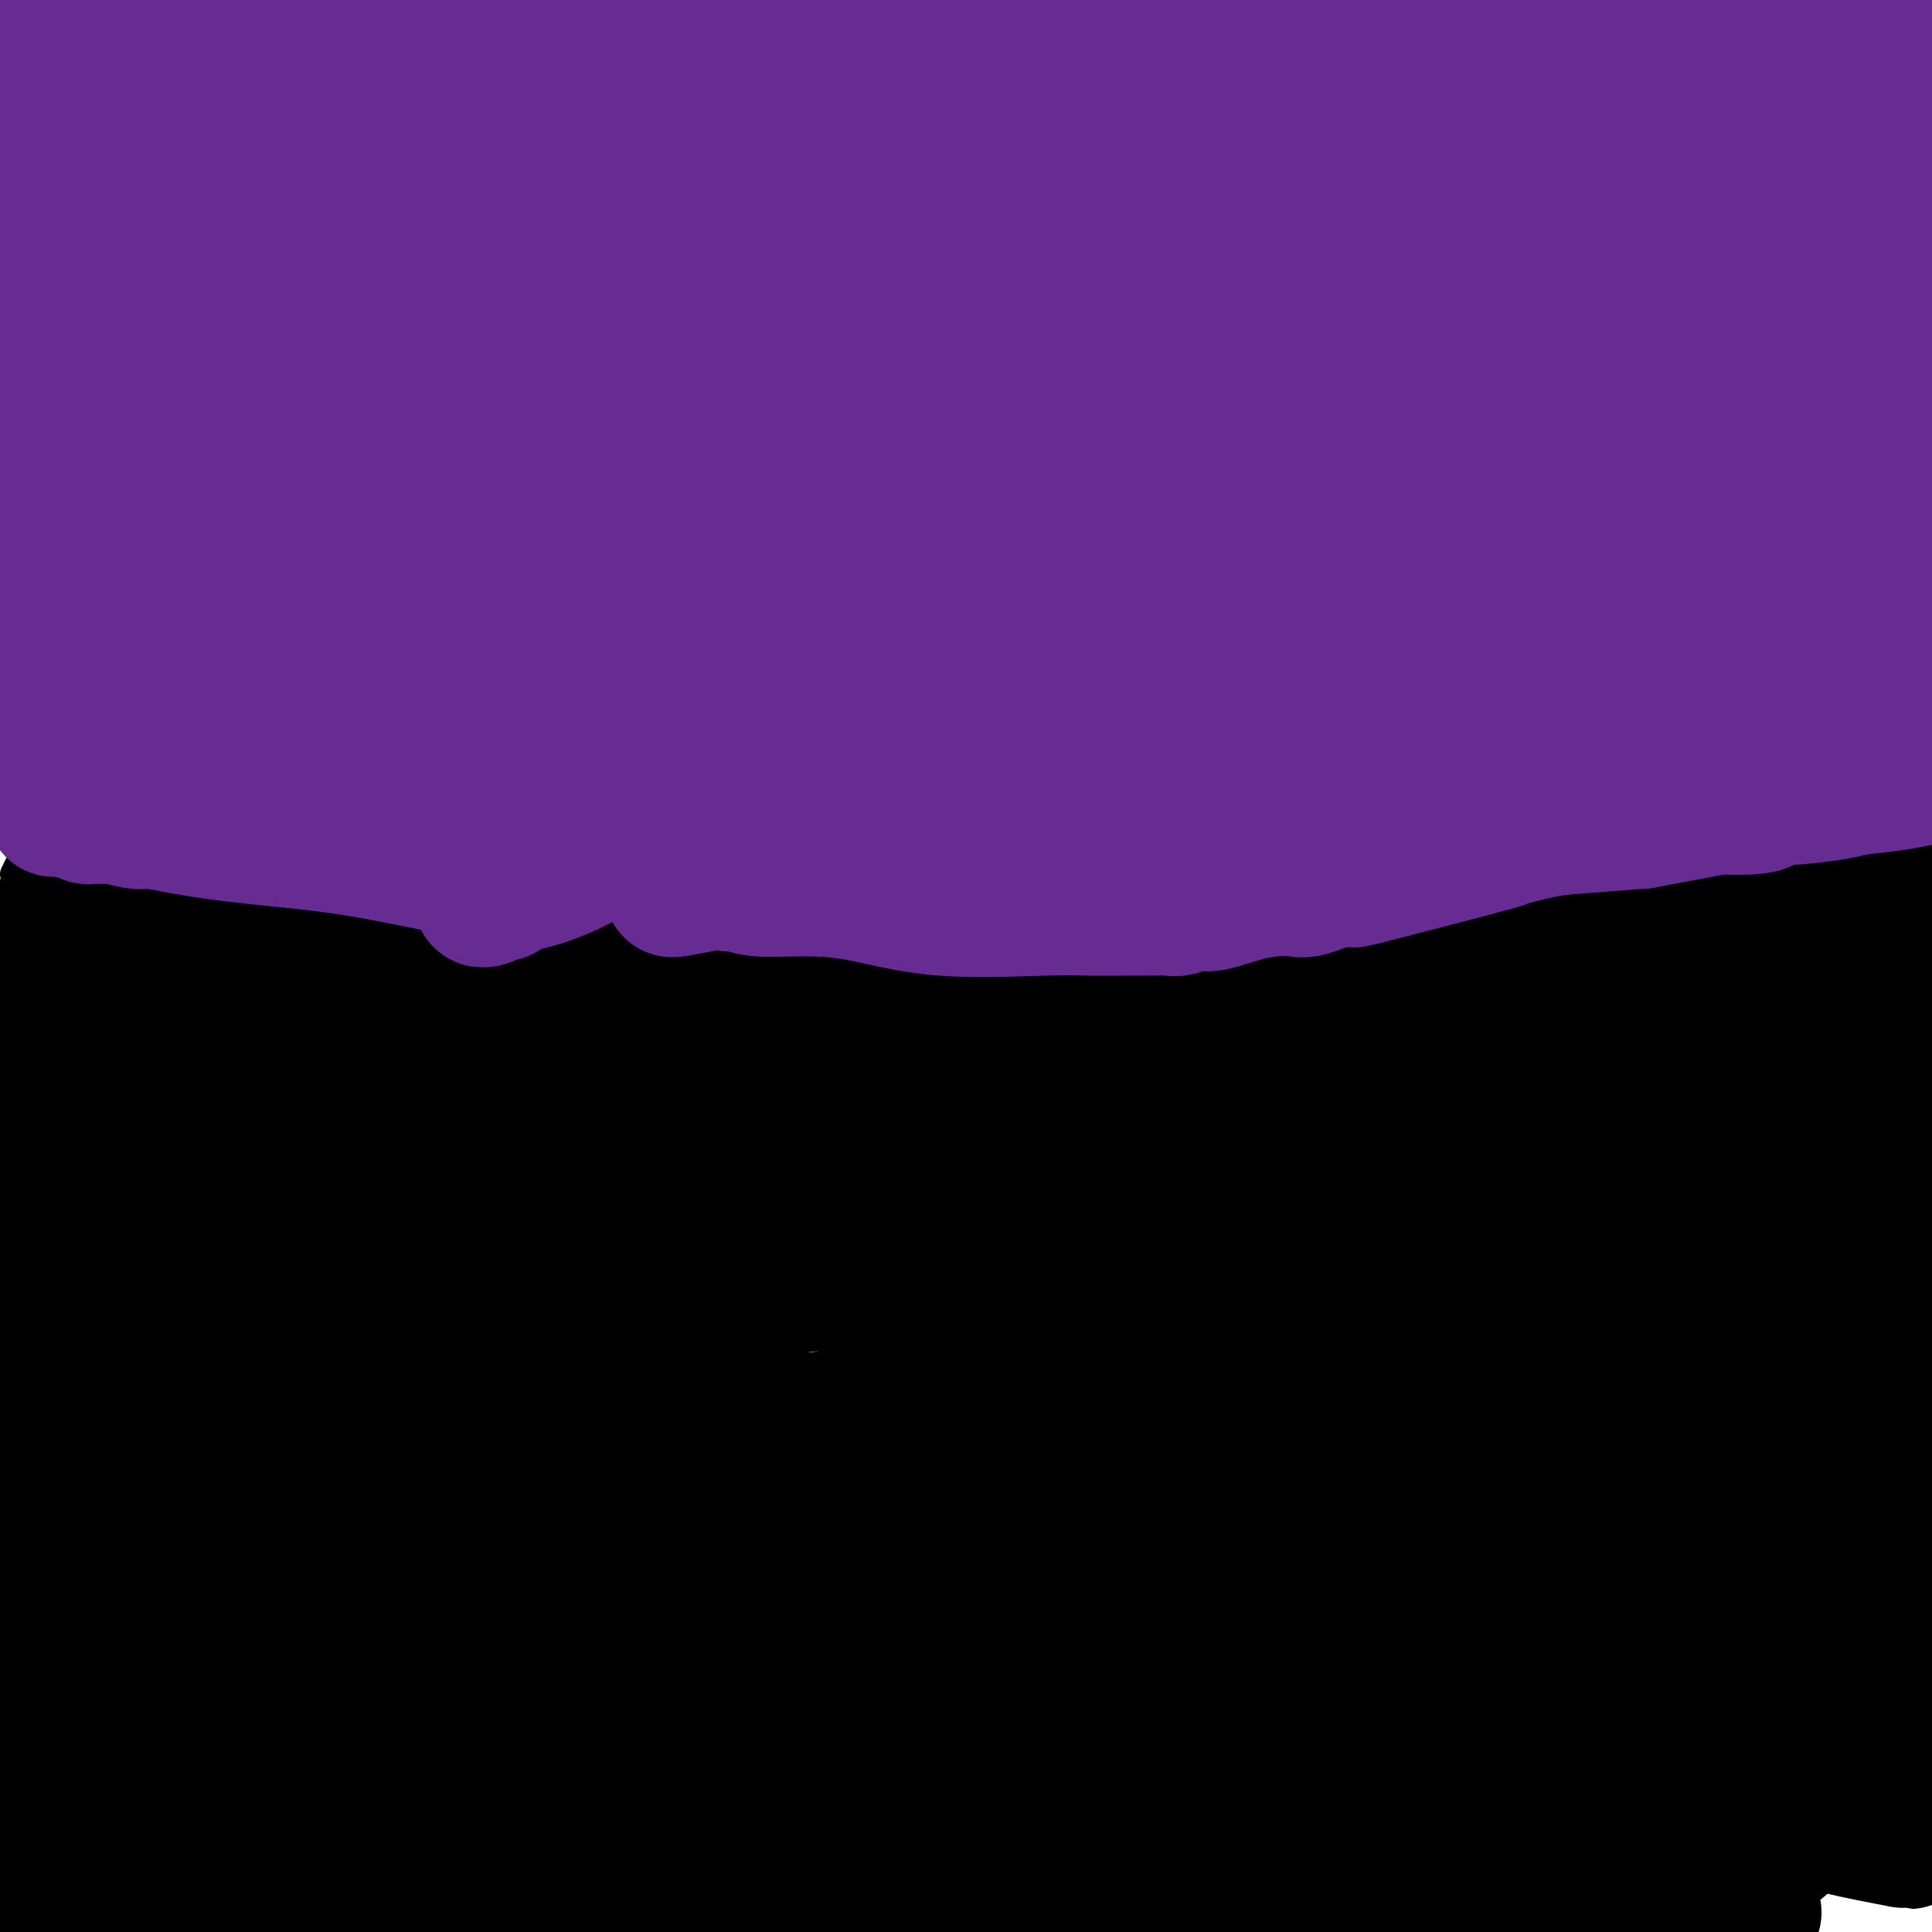<svg viewBox='0 0 400 400' version='1.1' xmlns='http://www.w3.org/2000/svg' xmlns:xlink='http://www.w3.org/1999/xlink'><g fill='none' stroke='#000000' stroke-width='6' stroke-linecap='round' stroke-linejoin='round'><path d='M0,236c-0.089,0.330 -0.178,0.661 0,0c0.178,-0.661 0.622,-2.313 1,-5c0.378,-2.687 0.690,-6.407 1,-9c0.310,-2.593 0.618,-4.057 1,-5c0.382,-0.943 0.838,-1.364 1,-2c0.162,-0.636 0.032,-1.487 0,-2c-0.032,-0.513 0.036,-0.690 0,-1c-0.036,-0.310 -0.174,-0.754 0,-1c0.174,-0.246 0.662,-0.293 1,0c0.338,0.293 0.528,0.925 1,2c0.472,1.075 1.225,2.591 2,4c0.775,1.409 1.570,2.710 2,4c0.430,1.290 0.494,2.569 1,4c0.506,1.431 1.455,3.015 2,4c0.545,0.985 0.685,1.372 1,2c0.315,0.628 0.806,1.498 1,2c0.194,0.502 0.091,0.635 0,1c-0.091,0.365 -0.169,0.961 0,1c0.169,0.039 0.584,-0.481 1,-1'/><path d='M16,234c2.268,3.388 1.939,1.359 2,-1c0.061,-2.359 0.514,-5.049 1,-8c0.486,-2.951 1.006,-6.162 2,-9c0.994,-2.838 2.463,-5.304 3,-7c0.537,-1.696 0.143,-2.621 0,-3c-0.143,-0.379 -0.036,-0.213 0,0c0.036,0.213 0.002,0.473 0,1c-0.002,0.527 0.028,1.323 0,2c-0.028,0.677 -0.115,1.236 0,2c0.115,0.764 0.431,1.734 1,3c0.569,1.266 1.393,2.827 2,4c0.607,1.173 0.999,1.958 1,3c0.001,1.042 -0.389,2.340 0,3c0.389,0.660 1.557,0.680 2,1c0.443,0.320 0.159,0.939 0,1c-0.159,0.061 -0.195,-0.435 0,-1c0.195,-0.565 0.619,-1.198 1,-2c0.381,-0.802 0.719,-1.772 1,-3c0.281,-1.228 0.505,-2.715 1,-4c0.495,-1.285 1.260,-2.369 2,-5c0.740,-2.631 1.455,-6.810 2,-9c0.545,-2.190 0.919,-2.391 1,-3c0.081,-0.609 -0.132,-1.625 0,-2c0.132,-0.375 0.609,-0.107 1,0c0.391,0.107 0.695,0.054 1,0'/><path d='M40,197c1.563,-4.428 0.470,-0.998 0,1c-0.470,1.998 -0.318,2.563 0,3c0.318,0.437 0.802,0.747 1,1c0.198,0.253 0.110,0.448 0,1c-0.110,0.552 -0.240,1.461 0,2c0.240,0.539 0.852,0.708 1,1c0.148,0.292 -0.168,0.705 0,1c0.168,0.295 0.819,0.471 1,1c0.181,0.529 -0.110,1.411 0,2c0.110,0.589 0.621,0.885 1,1c0.379,0.115 0.627,0.050 1,0c0.373,-0.050 0.873,-0.085 1,0c0.127,0.085 -0.118,0.292 0,0c0.118,-0.292 0.597,-1.082 1,-2c0.403,-0.918 0.728,-1.965 1,-3c0.272,-1.035 0.490,-2.057 1,-4c0.510,-1.943 1.312,-4.808 2,-7c0.688,-2.192 1.261,-3.713 2,-5c0.739,-1.287 1.642,-2.341 2,-3c0.358,-0.659 0.171,-0.923 0,-1c-0.171,-0.077 -0.325,0.035 0,1c0.325,0.965 1.129,2.784 2,5c0.871,2.216 1.808,4.829 3,7c1.192,2.171 2.639,3.902 4,7c1.361,3.098 2.636,7.565 4,11c1.364,3.435 2.818,5.839 4,8c1.182,2.161 2.091,4.081 3,6'/><path d='M75,231c3.458,8.081 2.102,6.282 2,6c-0.102,-0.282 1.049,0.952 2,2c0.951,1.048 1.703,1.910 2,2c0.297,0.090 0.139,-0.591 0,-1c-0.139,-0.409 -0.260,-0.545 0,-1c0.260,-0.455 0.900,-1.229 1,-2c0.100,-0.771 -0.340,-1.538 0,-4c0.340,-2.462 1.462,-6.619 2,-9c0.538,-2.381 0.494,-2.984 1,-5c0.506,-2.016 1.562,-5.443 2,-8c0.438,-2.557 0.259,-4.244 1,-6c0.741,-1.756 2.401,-3.581 3,-5c0.599,-1.419 0.137,-2.433 0,-3c-0.137,-0.567 0.051,-0.689 0,-1c-0.051,-0.311 -0.339,-0.813 0,-1c0.339,-0.187 1.307,-0.058 2,0c0.693,0.058 1.111,0.047 2,2c0.889,1.953 2.249,5.870 3,9c0.751,3.130 0.895,5.471 2,8c1.105,2.529 3.173,5.245 4,7c0.827,1.755 0.415,2.547 1,4c0.585,1.453 2.167,3.565 3,5c0.833,1.435 0.917,2.191 1,3c0.083,0.809 0.167,1.670 1,3c0.833,1.330 2.417,3.127 3,4c0.583,0.873 0.167,0.821 0,1c-0.167,0.179 -0.083,0.590 0,1'/><path d='M113,242c3.210,7.245 1.234,1.857 1,-1c-0.234,-2.857 1.274,-3.183 2,-4c0.726,-0.817 0.671,-2.126 1,-4c0.329,-1.874 1.044,-4.314 2,-7c0.956,-2.686 2.154,-5.618 3,-8c0.846,-2.382 1.341,-4.212 2,-7c0.659,-2.788 1.482,-6.533 2,-9c0.518,-2.467 0.730,-3.657 1,-5c0.270,-1.343 0.599,-2.841 1,-4c0.401,-1.159 0.875,-1.980 1,-2c0.125,-0.020 -0.100,0.761 0,1c0.100,0.239 0.525,-0.064 1,2c0.475,2.064 0.999,6.496 1,8c0.001,1.504 -0.523,0.079 0,2c0.523,1.921 2.091,7.187 3,11c0.909,3.813 1.159,6.172 2,9c0.841,2.828 2.271,6.125 3,9c0.729,2.875 0.755,5.329 1,8c0.245,2.671 0.708,5.560 1,8c0.292,2.440 0.411,4.433 1,7c0.589,2.567 1.646,5.710 2,8c0.354,2.290 0.004,3.727 0,5c-0.004,1.273 0.339,2.382 1,3c0.661,0.618 1.639,0.743 2,1c0.361,0.257 0.103,0.645 0,1c-0.103,0.355 -0.052,0.678 0,1'/><path d='M147,275c2.874,12.846 0.558,3.962 0,1c-0.558,-2.962 0.641,-0.001 1,0c0.359,0.001 -0.122,-2.959 0,-5c0.122,-2.041 0.845,-3.164 1,-5c0.155,-1.836 -0.260,-4.386 0,-7c0.260,-2.614 1.194,-5.292 2,-8c0.806,-2.708 1.484,-5.448 2,-9c0.516,-3.552 0.870,-7.918 1,-11c0.130,-3.082 0.035,-4.880 0,-7c-0.035,-2.120 -0.009,-4.560 0,-7c0.009,-2.440 0.002,-4.878 0,-6c-0.002,-1.122 -0.001,-0.926 0,-1c0.001,-0.074 0.000,-0.418 0,-1c-0.000,-0.582 -0.000,-1.402 0,-2c0.000,-0.598 0.000,-0.976 0,-1c-0.000,-0.024 -0.001,0.304 0,0c0.001,-0.304 0.003,-1.242 0,-2c-0.003,-0.758 -0.011,-1.337 0,-2c0.011,-0.663 0.041,-1.409 0,-2c-0.041,-0.591 -0.155,-1.026 0,-1c0.155,0.026 0.577,0.513 1,1'/><path d='M155,200c1.785,-10.585 2.249,0.454 3,6c0.751,5.546 1.790,5.599 3,7c1.210,1.401 2.590,4.151 4,7c1.410,2.849 2.850,5.799 4,8c1.150,2.201 2.010,3.654 3,5c0.990,1.346 2.112,2.586 3,4c0.888,1.414 1.544,3.003 2,4c0.456,0.997 0.712,1.403 1,2c0.288,0.597 0.606,1.387 1,2c0.394,0.613 0.863,1.049 1,1c0.137,-0.049 -0.057,-0.585 0,-1c0.057,-0.415 0.365,-0.711 1,-2c0.635,-1.289 1.596,-3.571 2,-6c0.404,-2.429 0.252,-5.006 1,-8c0.748,-2.994 2.395,-6.405 4,-9c1.605,-2.595 3.167,-4.375 5,-9c1.833,-4.625 3.938,-12.094 5,-15c1.062,-2.906 1.081,-1.250 2,-2c0.919,-0.750 2.738,-3.905 4,-5c1.262,-1.095 1.967,-0.128 2,0c0.033,0.128 -0.607,-0.581 0,0c0.607,0.581 2.459,2.452 4,5c1.541,2.548 2.770,5.774 4,9'/><path d='M214,203c2.781,4.429 4.732,8.500 6,13c1.268,4.500 1.852,9.429 5,14c3.148,4.571 8.860,8.785 12,13c3.140,4.215 3.709,8.432 5,11c1.291,2.568 3.303,3.487 4,4c0.697,0.513 0.080,0.619 0,0c-0.080,-0.619 0.377,-1.963 1,-3c0.623,-1.037 1.412,-1.765 2,-4c0.588,-2.235 0.975,-5.975 2,-9c1.025,-3.025 2.688,-5.334 3,-8c0.312,-2.666 -0.728,-5.690 1,-12c1.728,-6.310 6.223,-15.907 8,-20c1.777,-4.093 0.837,-2.683 2,-5c1.163,-2.317 4.430,-8.363 6,-12c1.570,-3.637 1.445,-4.867 2,-6c0.555,-1.133 1.792,-2.170 2,-3c0.208,-0.830 -0.613,-1.453 0,1c0.613,2.453 2.659,7.983 4,12c1.341,4.017 1.978,6.520 3,10c1.022,3.480 2.429,7.937 4,12c1.571,4.063 3.306,7.732 5,11c1.694,3.268 3.347,6.134 5,9'/><path d='M296,231c4.228,10.364 4.300,8.774 5,9c0.700,0.226 2.030,2.268 3,4c0.970,1.732 1.580,3.156 2,4c0.420,0.844 0.648,1.110 1,1c0.352,-0.110 0.826,-0.597 1,-1c0.174,-0.403 0.048,-0.724 0,-2c-0.048,-1.276 -0.018,-3.509 0,-5c0.018,-1.491 0.023,-2.242 1,-4c0.977,-1.758 2.927,-4.522 4,-7c1.073,-2.478 1.269,-4.668 2,-7c0.731,-2.332 1.995,-4.806 3,-8c1.005,-3.194 1.749,-7.107 3,-10c1.251,-2.893 3.009,-4.765 4,-7c0.991,-2.235 1.215,-4.831 2,-7c0.785,-2.169 2.130,-3.909 3,-5c0.870,-1.091 1.265,-1.533 1,-3c-0.265,-1.467 -1.189,-3.960 0,-1c1.189,2.960 4.490,11.373 8,19c3.510,7.627 7.230,14.467 9,18c1.770,3.533 1.592,3.759 2,4c0.408,0.241 1.402,0.497 2,1c0.598,0.503 0.799,1.251 1,2'/><path d='M353,226c3.479,6.843 1.176,2.450 1,0c-0.176,-2.450 1.773,-2.958 3,-5c1.227,-2.042 1.730,-5.619 3,-9c1.270,-3.381 3.307,-6.566 5,-10c1.693,-3.434 3.043,-7.119 6,-13c2.957,-5.881 7.521,-13.959 10,-18c2.479,-4.041 2.874,-4.044 3,-4c0.126,0.044 -0.018,0.134 0,0c0.018,-0.134 0.196,-0.493 0,0c-0.196,0.493 -0.768,1.836 0,4c0.768,2.164 2.876,5.147 4,7c1.124,1.853 1.264,2.576 2,5c0.736,2.424 2.067,6.550 4,10c1.933,3.450 4.466,6.225 7,9'/></g>
<g fill='none' stroke='#000000' stroke-width='28' stroke-linecap='round' stroke-linejoin='round'><path d='M383,197c0.018,0.104 0.037,0.208 0,0c-0.037,-0.208 -0.129,-0.729 0,1c0.129,1.729 0.479,5.707 1,9c0.521,3.293 1.211,5.900 2,10c0.789,4.100 1.675,9.694 2,15c0.325,5.306 0.087,10.325 0,14c-0.087,3.675 -0.023,6.007 0,12c0.023,5.993 0.006,15.648 0,23c-0.006,7.352 -0.002,12.402 0,18c0.002,5.598 0.001,11.744 0,17c-0.001,5.256 -0.001,9.622 0,14c0.001,4.378 0.002,8.768 0,12c-0.002,3.232 -0.006,5.304 0,7c0.006,1.696 0.022,3.014 0,3c-0.022,-0.014 -0.082,-1.362 0,-2c0.082,-0.638 0.305,-0.567 0,-5c-0.305,-4.433 -1.139,-13.369 -2,-20c-0.861,-6.631 -1.749,-10.958 -2,-16c-0.251,-5.042 0.135,-10.798 0,-15c-0.135,-4.202 -0.791,-6.849 -1,-8c-0.209,-1.151 0.028,-0.806 0,-1c-0.028,-0.194 -0.320,-0.928 -1,-1c-0.680,-0.072 -1.749,0.517 -2,1c-0.251,0.483 0.317,0.861 -2,5c-2.317,4.139 -7.519,12.040 -14,18c-6.481,5.960 -14.240,9.980 -22,14'/><path d='M342,322c-7.687,4.837 -15.904,9.929 -24,15c-8.096,5.071 -16.071,10.122 -22,15c-5.929,4.878 -9.813,9.585 -14,14c-4.187,4.415 -8.678,8.539 -12,12c-3.322,3.461 -5.476,6.259 -7,8c-1.524,1.741 -2.417,2.423 -3,3c-0.583,0.577 -0.857,1.047 -1,1c-0.143,-0.047 -0.157,-0.611 0,-3c0.157,-2.389 0.484,-6.603 0,-9c-0.484,-2.397 -1.779,-2.975 1,-9c2.779,-6.025 9.631,-17.495 15,-25c5.369,-7.505 9.253,-11.046 16,-14c6.747,-2.954 16.357,-5.322 25,-7c8.643,-1.678 16.320,-2.665 21,-3c4.680,-0.335 6.363,-0.016 7,0c0.637,0.016 0.230,-0.270 0,0c-0.230,0.270 -0.281,1.097 0,2c0.281,0.903 0.896,1.883 0,4c-0.896,2.117 -3.302,5.372 -14,11c-10.698,5.628 -29.688,13.631 -57,19c-27.312,5.369 -62.946,8.106 -102,17c-39.054,8.894 -81.527,23.947 -124,39'/><path d='M47,385c-4.960,0.791 -9.920,1.582 0,0c9.920,-1.582 34.721,-5.538 52,-8c17.279,-2.462 27.035,-3.430 37,-5c9.965,-1.570 20.139,-3.741 28,-5c7.861,-1.259 13.410,-1.605 20,-2c6.590,-0.395 14.220,-0.839 21,-1c6.780,-0.161 12.709,-0.039 19,0c6.291,0.039 12.944,-0.004 18,0c5.056,0.004 8.515,0.054 10,0c1.485,-0.054 0.994,-0.212 1,0c0.006,0.212 0.507,0.794 -3,1c-3.507,0.206 -11.023,0.034 -19,0c-7.977,-0.034 -16.417,0.068 -47,0c-30.583,-0.068 -83.309,-0.305 -119,0c-35.691,0.305 -54.345,1.153 -73,2'/><path d='M84,376c-8.349,0.000 -16.698,0.000 0,0c16.698,0.000 58.443,0.000 91,0c32.557,0.000 55.925,0.000 79,0c23.075,0.000 45.855,0.000 64,0c18.145,0.000 31.654,0.000 43,0c11.346,0.000 20.527,0.000 27,0c6.473,0.000 10.236,0.000 14,0'/><path d='M367,382c1.461,-0.029 2.922,-0.058 0,0c-2.922,0.058 -10.228,0.204 -28,0c-17.772,-0.204 -46.009,-0.759 -69,0c-22.991,0.759 -40.736,2.830 -55,5c-14.264,2.170 -25.046,4.438 -32,6c-6.954,1.562 -10.080,2.419 -12,3c-1.920,0.581 -2.633,0.888 -2,1c0.633,0.112 2.611,0.030 6,0c3.389,-0.030 8.188,-0.008 9,0c0.812,0.008 -2.363,0.003 13,0c15.363,-0.003 49.262,-0.005 71,0c21.738,0.005 31.313,0.015 45,0c13.687,-0.015 31.485,-0.057 40,0c8.515,0.057 7.747,0.211 8,0c0.253,-0.211 1.526,-0.789 2,-1c0.474,-0.211 0.147,-0.056 -7,0c-7.147,0.056 -21.116,0.013 -42,0c-20.884,-0.013 -48.684,0.004 -77,0c-28.316,-0.004 -57.150,-0.031 -80,0c-22.850,0.031 -39.717,0.119 -55,0c-15.283,-0.119 -28.983,-0.444 -36,0c-7.017,0.444 -7.351,1.658 -8,2c-0.649,0.342 -1.614,-0.188 -2,0c-0.386,0.188 -0.193,1.094 0,2'/><path d='M205,398c-2.121,0.340 -4.241,0.680 0,0c4.241,-0.680 14.845,-2.378 19,-3c4.155,-0.622 1.862,-0.166 1,0c-0.862,0.166 -0.292,0.043 -4,0c-3.708,-0.043 -11.693,-0.006 -23,0c-11.307,0.006 -25.936,-0.018 -42,0c-16.064,0.018 -33.564,0.077 -51,0c-17.436,-0.077 -34.810,-0.290 -49,0c-14.190,0.290 -25.197,1.083 -33,2c-7.803,0.917 -12.401,1.959 -17,3'/><path d='M103,396c-4.716,0.586 -9.431,1.173 0,0c9.431,-1.173 33.009,-4.104 44,-6c10.991,-1.896 9.395,-2.757 10,-4c0.605,-1.243 3.411,-2.869 4,-4c0.589,-1.131 -1.037,-1.768 -5,-3c-3.963,-1.232 -10.261,-3.059 -23,-4c-12.739,-0.941 -31.920,-0.994 -50,-1c-18.080,-0.006 -35.060,0.037 -48,0c-12.940,-0.037 -21.840,-0.153 -29,0c-7.160,0.153 -12.580,0.577 -18,1'/><path d='M3,382c-4.474,0.000 -8.949,0.000 0,0c8.949,0.000 31.321,0.000 47,0c15.679,0.000 24.664,0.000 37,0c12.336,0.000 28.023,0.000 35,0c6.977,0.000 5.242,0.000 4,0c-1.242,0.000 -1.993,0.000 0,0c1.993,0.000 6.730,0.000 0,0c-6.730,0.000 -24.927,0.000 -35,0c-10.073,0.000 -12.021,0.000 -28,0c-15.979,0.000 -45.990,0.000 -76,0'/><path d='M12,385c-7.134,-0.007 -14.269,-0.015 0,0c14.269,0.015 49.941,0.051 79,0c29.059,-0.051 51.506,-0.191 72,-3c20.494,-2.809 39.036,-8.286 52,-12c12.964,-3.714 20.352,-5.663 28,-8c7.648,-2.337 15.556,-5.061 23,-7c7.444,-1.939 14.422,-3.094 21,-4c6.578,-0.906 12.754,-1.563 17,-2c4.246,-0.437 6.560,-0.653 8,-1c1.440,-0.347 2.005,-0.825 1,-1c-1.005,-0.175 -3.582,-0.047 -5,0c-1.418,0.047 -1.679,0.012 -14,0c-12.321,-0.012 -36.703,-0.000 -61,0c-24.297,0.000 -48.510,-0.010 -76,0c-27.490,0.010 -58.258,0.040 -78,0c-19.742,-0.040 -28.460,-0.151 -33,0c-4.540,0.151 -4.903,0.562 -5,1c-0.097,0.438 0.072,0.901 0,1c-0.072,0.099 -0.386,-0.168 2,0c2.386,0.168 7.473,0.771 21,1c13.527,0.229 35.495,0.083 62,0c26.505,-0.083 57.548,-0.105 89,0c31.452,0.105 63.314,0.336 89,0c25.686,-0.336 45.196,-1.239 62,-3c16.804,-1.761 30.902,-4.381 45,-7'/><path d='M360,332c10.122,0.006 20.245,0.012 0,0c-20.245,-0.012 -70.856,-0.042 -96,1c-25.144,1.042 -24.821,3.155 -28,5c-3.179,1.845 -9.861,3.422 -13,4c-3.139,0.578 -2.734,0.157 -2,0c0.734,-0.157 1.799,-0.049 2,0c0.201,0.049 -0.460,0.038 24,0c24.460,-0.038 74.041,-0.103 97,0c22.959,0.103 19.297,0.374 25,0c5.703,-0.374 20.772,-1.393 29,-2c8.228,-0.607 9.614,-0.804 11,-1'/><path d='M396,338c3.692,0.111 7.383,0.223 0,0c-7.383,-0.223 -25.841,-0.780 -41,0c-15.159,0.780 -27.018,2.896 -38,6c-10.982,3.104 -21.086,7.196 -30,10c-8.914,2.804 -16.639,4.320 -24,6c-7.361,1.680 -14.358,3.523 -21,5c-6.642,1.477 -12.928,2.586 -17,3c-4.072,0.414 -5.928,0.131 -7,0c-1.072,-0.131 -1.360,-0.111 -2,0c-0.640,0.111 -1.634,0.315 -1,0c0.634,-0.315 2.895,-1.147 4,-2c1.105,-0.853 1.055,-1.726 6,-2c4.945,-0.274 14.886,0.049 29,-2c14.114,-2.049 32.402,-6.472 49,-10c16.598,-3.528 31.505,-6.161 44,-9c12.495,-2.839 22.579,-5.886 28,-8c5.421,-2.114 6.179,-3.297 7,-4c0.821,-0.703 1.706,-0.926 0,-1c-1.706,-0.074 -6.004,0.001 -5,0c1.004,-0.001 7.309,-0.077 -29,-1c-36.309,-0.923 -115.231,-2.692 -206,-2c-90.769,0.692 -193.384,3.846 -296,7'/><path d='M3,332c-0.750,0.220 -1.500,0.440 0,0c1.500,-0.440 5.250,-1.542 8,-2c2.750,-0.458 4.500,-0.274 0,-1c-4.500,-0.726 -15.250,-2.363 -26,-4'/><path d='M15,299c-2.933,0.694 -5.866,1.388 0,0c5.866,-1.388 20.531,-4.856 26,-6c5.469,-1.144 1.742,0.038 2,0c0.258,-0.038 4.502,-1.297 -6,0c-10.502,1.297 -35.751,5.148 -61,9'/><path d='M26,362c-1.353,-0.231 -2.706,-0.461 0,0c2.706,0.461 9.470,1.615 12,2c2.530,0.385 0.825,0.001 1,0c0.175,-0.001 2.229,0.381 1,0c-1.229,-0.381 -5.742,-1.525 -8,-2c-2.258,-0.475 -2.262,-0.282 -6,-1c-3.738,-0.718 -11.211,-2.348 -19,-4c-7.789,-1.652 -15.895,-3.326 -24,-5'/><path d='M28,340c-2.084,-0.000 -4.167,-0.000 0,0c4.167,0.000 14.586,0.000 20,0c5.414,-0.000 5.824,-0.000 7,0c1.176,0.000 3.119,0.001 4,0c0.881,-0.001 0.701,-0.004 1,0c0.299,0.004 1.077,0.015 0,0c-1.077,-0.015 -4.010,-0.056 -5,0c-0.990,0.056 -0.036,0.207 -7,0c-6.964,-0.207 -21.847,-0.774 -35,-2c-13.153,-1.226 -24.577,-3.113 -36,-5'/><path d='M2,308c-1.450,-0.028 -2.900,-0.056 0,0c2.900,0.056 10.151,0.194 13,0c2.849,-0.194 1.295,-0.722 1,-1c-0.295,-0.278 0.668,-0.305 2,0c1.332,0.305 3.034,0.943 6,2c2.966,1.057 7.196,2.532 9,3c1.804,0.468 1.182,-0.071 1,0c-0.182,0.071 0.075,0.751 0,1c-0.075,0.249 -0.482,0.067 -4,0c-3.518,-0.067 -10.148,-0.019 -17,0c-6.852,0.019 -13.926,0.010 -21,0'/><path d='M13,314c-2.775,0.016 -5.549,0.033 0,0c5.549,-0.033 19.422,-0.114 31,0c11.578,0.114 20.861,0.423 32,0c11.139,-0.423 24.134,-1.578 35,-2c10.866,-0.422 19.602,-0.112 27,0c7.398,0.112 13.458,0.025 19,0c5.542,-0.025 10.564,0.012 14,0c3.436,-0.012 5.284,-0.072 7,0c1.716,0.072 3.298,0.278 2,0c-1.298,-0.278 -5.476,-1.039 -12,-2c-6.524,-0.961 -15.395,-2.121 -26,-4c-10.605,-1.879 -22.944,-4.475 -36,-6c-13.056,-1.525 -26.829,-1.978 -38,-2c-11.171,-0.022 -19.740,0.386 -26,0c-6.260,-0.386 -10.210,-1.568 -13,-2c-2.790,-0.432 -4.419,-0.116 -5,0c-0.581,0.116 -0.113,0.031 0,0c0.113,-0.031 -0.128,-0.008 3,0c3.128,0.008 9.626,0.002 18,0c8.374,-0.002 18.626,-0.001 29,0c10.374,0.001 20.871,0.000 30,0c9.129,-0.000 16.890,-0.000 24,0c7.110,0.000 13.568,0.000 20,0c6.432,-0.000 12.838,-0.000 17,0c4.162,0.000 6.081,0.000 8,0'/><path d='M173,296c23.489,0.000 7.711,0.000 2,0c-5.711,0.000 -1.356,0.000 -3,0c-1.644,0.000 -9.286,0.000 -21,0c-11.714,0.000 -27.500,0.000 -47,0c-19.500,0.000 -42.714,0.000 -64,0c-21.286,0.000 -40.643,0.000 -60,0'/><path d='M11,312c-9.400,-0.000 -18.800,-0.000 0,0c18.800,0.000 65.800,0.000 86,0c20.200,-0.000 13.601,-0.000 20,0c6.399,0.000 25.795,0.000 43,0c17.205,-0.000 32.217,-0.000 46,0c13.783,0.000 26.335,0.000 36,0c9.665,-0.000 16.442,-0.000 22,0c5.558,0.000 9.898,0.001 12,0c2.102,-0.001 1.968,-0.004 1,0c-0.968,0.004 -2.769,0.014 -8,0c-5.231,-0.014 -13.891,-0.051 -25,0c-11.109,0.051 -24.668,0.189 -40,0c-15.332,-0.189 -32.439,-0.706 -45,0c-12.561,0.706 -20.576,2.634 -27,4c-6.424,1.366 -11.257,2.170 -14,3c-2.743,0.830 -3.396,1.686 -4,2c-0.604,0.314 -1.158,0.086 6,0c7.158,-0.086 22.029,-0.031 37,0c14.971,0.031 30.042,0.039 49,0c18.958,-0.039 41.803,-0.124 62,0c20.197,0.124 37.745,0.456 58,-1c20.255,-1.456 43.216,-4.702 62,-8c18.784,-3.298 33.392,-6.649 48,-10'/><path d='M386,294c2.431,-0.000 4.863,-0.001 0,0c-4.863,0.001 -17.019,0.003 -25,0c-7.981,-0.003 -11.786,-0.012 -15,0c-3.214,0.012 -5.838,0.043 -7,0c-1.162,-0.043 -0.863,-0.160 -1,0c-0.137,0.160 -0.711,0.599 -1,0c-0.289,-0.599 -0.293,-2.235 4,-4c4.293,-1.765 12.883,-3.659 18,-5c5.117,-1.341 6.762,-2.130 12,-4c5.238,-1.870 14.068,-4.820 22,-7c7.932,-2.180 14.966,-3.590 22,-5'/><path d='M368,266c4.594,0.226 9.188,0.452 0,0c-9.188,-0.452 -32.158,-1.583 -54,0c-21.842,1.583 -42.558,5.879 -54,8c-11.442,2.121 -13.612,2.069 -15,2c-1.388,-0.069 -1.993,-0.153 -1,0c0.993,0.153 3.586,0.543 7,0c3.414,-0.543 7.649,-2.019 12,-3c4.351,-0.981 8.817,-1.465 14,-3c5.183,-1.535 11.084,-4.120 23,-6c11.916,-1.880 29.847,-3.056 38,-4c8.153,-0.944 6.530,-1.656 6,-2c-0.530,-0.344 0.035,-0.319 1,0c0.965,0.319 2.331,0.932 0,1c-2.331,0.068 -8.360,-0.411 -18,0c-9.640,0.411 -22.892,1.710 -38,4c-15.108,2.290 -32.073,5.570 -46,9c-13.927,3.430 -24.817,7.010 -37,11c-12.183,3.990 -25.659,8.390 -36,11c-10.341,2.610 -17.546,3.430 -24,4c-6.454,0.570 -12.157,0.891 -15,1c-2.843,0.109 -2.826,0.005 -3,0c-0.174,-0.005 -0.538,0.090 -1,0c-0.462,-0.090 -1.021,-0.364 1,-1c2.021,-0.636 6.621,-1.633 12,-2c5.379,-0.367 11.537,-0.105 18,0c6.463,0.105 13.232,0.052 20,0'/><path d='M178,296c10.013,-0.476 10.045,-0.166 11,0c0.955,0.166 2.833,0.186 2,0c-0.833,-0.186 -4.377,-0.579 -6,-1c-1.623,-0.421 -1.326,-0.869 -10,-1c-8.674,-0.131 -26.318,0.056 -35,0c-8.682,-0.056 -8.402,-0.355 -21,-1c-12.598,-0.645 -38.073,-1.636 -52,-2c-13.927,-0.364 -16.307,-0.101 -20,0c-3.693,0.101 -8.700,0.041 -11,0c-2.300,-0.041 -1.893,-0.065 -2,0c-0.107,0.065 -0.730,0.217 -1,0c-0.270,-0.217 -0.188,-0.802 0,-1c0.188,-0.198 0.483,-0.009 2,0c1.517,0.009 4.256,-0.163 7,0c2.744,0.163 5.494,0.660 19,0c13.506,-0.660 37.768,-2.478 48,-3c10.232,-0.522 6.433,0.252 8,0c1.567,-0.252 8.501,-1.532 12,-2c3.499,-0.468 3.562,-0.125 2,0c-1.562,0.125 -4.749,0.034 -12,0c-7.251,-0.034 -18.568,-0.009 -31,0c-12.432,0.009 -25.981,0.003 -42,0c-16.019,-0.003 -34.510,-0.001 -53,0'/><path d='M0,247c-0.083,-0.032 -0.166,-0.064 0,0c0.166,0.064 0.580,0.225 1,0c0.420,-0.225 0.845,-0.834 1,-1c0.155,-0.166 0.042,0.112 0,0c-0.042,-0.112 -0.011,-0.613 0,-1c0.011,-0.387 0.003,-0.660 0,-1c-0.003,-0.340 -0.001,-0.745 0,-1c0.001,-0.255 0.000,-0.358 0,-1c-0.000,-0.642 -0.000,-1.821 0,-3'/><path d='M2,239c0.309,-1.400 0.083,-0.900 0,-1c-0.083,-0.100 -0.021,-0.800 0,-1c0.021,-0.200 0.002,0.102 0,0c-0.002,-0.102 0.015,-0.607 0,-1c-0.015,-0.393 -0.060,-0.675 0,-1c0.060,-0.325 0.226,-0.693 0,-1c-0.226,-0.307 -0.845,-0.554 -1,-1c-0.155,-0.446 0.155,-1.092 0,-2c-0.155,-0.908 -0.774,-2.077 -1,-1c-0.226,1.077 -0.061,4.400 0,6c0.061,1.600 0.016,1.478 0,2c-0.016,0.522 -0.004,1.686 0,3c0.004,1.314 0.001,2.776 0,4c-0.001,1.224 -0.000,2.211 0,3c0.000,0.789 0.000,1.380 0,2c-0.000,0.620 -0.000,1.269 0,2c0.000,0.731 0.000,1.543 0,2c-0.000,0.457 -0.000,0.559 0,1c0.000,0.441 0.000,1.220 0,2'/><path d='M0,257c0.152,5.526 0.533,5.841 1,9c0.467,3.159 1.018,9.163 1,12c-0.018,2.837 -0.607,2.509 0,3c0.607,0.491 2.411,1.802 3,3c0.589,1.198 -0.037,2.285 0,3c0.037,0.715 0.736,1.060 1,1c0.264,-0.060 0.092,-0.525 0,0c-0.092,0.525 -0.102,2.040 1,0c1.102,-2.040 3.318,-7.633 4,-10c0.682,-2.367 -0.171,-1.507 0,-2c0.171,-0.493 1.366,-2.340 2,-4c0.634,-1.660 0.706,-3.134 1,-4c0.294,-0.866 0.811,-1.125 1,-2c0.189,-0.875 0.051,-2.367 0,-3c-0.051,-0.633 -0.014,-0.407 0,-1c0.014,-0.593 0.004,-2.004 0,-3c-0.004,-0.996 -0.001,-1.576 0,-2c0.001,-0.424 0.000,-0.693 0,-1c-0.000,-0.307 -0.000,-0.654 0,-1'/><path d='M15,255c0.428,-2.546 0.497,-0.412 1,0c0.503,0.412 1.440,-0.898 2,-2c0.560,-1.102 0.742,-1.997 1,-3c0.258,-1.003 0.591,-2.114 1,-3c0.409,-0.886 0.894,-1.546 1,-2c0.106,-0.454 -0.167,-0.703 0,-1c0.167,-0.297 0.775,-0.644 1,-1c0.225,-0.356 0.066,-0.723 0,-1c-0.066,-0.277 -0.038,-0.466 0,-1c0.038,-0.534 0.087,-1.413 0,-2c-0.087,-0.587 -0.311,-0.882 0,-1c0.311,-0.118 1.155,-0.059 2,0'/><path d='M24,238c1.438,-2.642 0.535,-0.747 0,1c-0.535,1.747 -0.700,3.347 0,5c0.700,1.653 2.265,3.360 3,6c0.735,2.640 0.638,6.213 1,9c0.362,2.787 1.182,4.788 2,7c0.818,2.212 1.635,4.635 3,9c1.365,4.365 3.280,10.671 4,14c0.720,3.329 0.245,3.681 0,4c-0.245,0.319 -0.261,0.605 0,1c0.261,0.395 0.798,0.899 1,1c0.202,0.101 0.068,-0.201 0,-1c-0.068,-0.799 -0.071,-2.096 0,-2c0.071,0.096 0.215,1.586 0,-1c-0.215,-2.586 -0.790,-9.249 -1,-12c-0.210,-2.751 -0.056,-1.591 0,-3c0.056,-1.409 0.015,-5.386 0,-8c-0.015,-2.614 -0.004,-3.866 0,-5c0.004,-1.134 0.001,-2.149 0,-3c-0.001,-0.851 -0.000,-1.536 0,-2c0.000,-0.464 0.000,-0.706 0,-1c-0.000,-0.294 -0.001,-0.640 0,-1c0.001,-0.360 0.003,-0.735 0,-1c-0.003,-0.265 -0.011,-0.422 0,-1c0.011,-0.578 0.041,-1.579 0,-2c-0.041,-0.421 -0.155,-0.263 0,-1c0.155,-0.737 0.577,-2.368 1,-4'/><path d='M38,247c0.414,-8.306 0.948,-6.069 1,-6c0.052,0.069 -0.379,-2.028 0,-4c0.379,-1.972 1.570,-3.819 2,-5c0.430,-1.181 0.101,-1.696 0,-2c-0.101,-0.304 0.025,-0.397 0,-1c-0.025,-0.603 -0.202,-1.716 0,-2c0.202,-0.284 0.782,0.262 1,0c0.218,-0.262 0.072,-1.333 0,-2c-0.072,-0.667 -0.071,-0.931 0,-1c0.071,-0.069 0.211,0.058 0,0c-0.211,-0.058 -0.775,-0.302 -2,0c-1.225,0.302 -3.113,1.151 -5,2'/><path d='M35,226c-1.850,0.559 -2.976,1.456 -4,2c-1.024,0.544 -1.945,0.734 -3,1c-1.055,0.266 -2.242,0.607 -3,1c-0.758,0.393 -1.085,0.837 -1,1c0.085,0.163 0.581,0.044 0,0c-0.581,-0.044 -2.240,-0.012 -3,0c-0.760,0.012 -0.620,0.004 -1,0c-0.380,-0.004 -1.281,-0.004 -2,0c-0.719,0.004 -1.256,0.012 -1,0c0.256,-0.012 1.305,-0.046 2,0c0.695,0.046 1.036,0.171 2,0c0.964,-0.171 2.549,-0.637 3,-1c0.451,-0.363 -0.234,-0.622 0,-1c0.234,-0.378 1.386,-0.874 2,-1c0.614,-0.126 0.688,0.117 1,0c0.312,-0.117 0.862,-0.595 1,-1c0.138,-0.405 -0.134,-0.738 0,-1c0.134,-0.262 0.675,-0.452 1,-1c0.325,-0.548 0.434,-1.455 1,-2c0.566,-0.545 1.590,-0.727 2,-1c0.410,-0.273 0.205,-0.636 0,-1'/><path d='M32,221c1.459,-1.567 1.107,-0.983 1,-1c-0.107,-0.017 0.031,-0.633 0,-1c-0.031,-0.367 -0.231,-0.485 0,0c0.231,0.485 0.893,1.572 1,3c0.107,1.428 -0.340,3.196 0,5c0.340,1.804 1.468,3.644 2,5c0.532,1.356 0.470,2.227 1,3c0.530,0.773 1.652,1.447 2,2c0.348,0.553 -0.079,0.986 0,1c0.079,0.014 0.665,-0.392 1,0c0.335,0.392 0.419,1.580 1,1c0.581,-0.580 1.658,-2.929 2,-4c0.342,-1.071 -0.052,-0.864 0,-1c0.052,-0.136 0.549,-0.615 1,-1c0.451,-0.385 0.857,-0.677 1,-1c0.143,-0.323 0.025,-0.678 0,-1c-0.025,-0.322 0.045,-0.612 0,-1c-0.045,-0.388 -0.204,-0.874 0,-1c0.204,-0.126 0.773,0.107 1,0c0.227,-0.107 0.114,-0.553 0,-1'/><path d='M46,228c0.773,-1.820 0.207,-0.872 0,-1c-0.207,-0.128 -0.055,-1.334 0,-2c0.055,-0.666 0.014,-0.793 0,-1c-0.014,-0.207 0.000,-0.493 0,-1c-0.000,-0.507 -0.014,-1.236 0,-2c0.014,-0.764 0.055,-1.562 0,-2c-0.055,-0.438 -0.207,-0.516 0,-1c0.207,-0.484 0.774,-1.373 1,-2c0.226,-0.627 0.111,-0.991 0,-1c-0.111,-0.009 -0.220,0.337 0,1c0.220,0.663 0.768,1.643 1,2c0.232,0.357 0.149,0.092 0,1c-0.149,0.908 -0.366,2.989 0,4c0.366,1.011 1.313,0.953 2,5c0.687,4.047 1.115,12.201 2,19c0.885,6.799 2.227,12.245 3,16c0.773,3.755 0.977,5.819 1,7c0.023,1.181 -0.136,1.480 0,1c0.136,-0.480 0.568,-1.740 1,-3'/><path d='M57,268c1.775,7.086 1.211,-1.697 1,-7c-0.211,-5.303 -0.071,-7.124 0,-9c0.071,-1.876 0.072,-3.807 0,-6c-0.072,-2.193 -0.215,-4.648 0,-7c0.215,-2.352 0.790,-4.599 1,-7c0.210,-2.401 0.056,-4.954 0,-7c-0.056,-2.046 -0.015,-3.585 0,-6c0.015,-2.415 0.005,-5.705 0,-7c-0.005,-1.295 -0.005,-0.595 0,-1c0.005,-0.405 0.016,-1.917 0,-3c-0.016,-1.083 -0.060,-1.738 0,-2c0.060,-0.262 0.222,-0.132 0,0c-0.222,0.132 -0.829,0.266 -1,0c-0.171,-0.266 0.094,-0.933 0,-1c-0.094,-0.067 -0.547,0.467 -1,1'/><path d='M57,206c0.000,-8.739 0.000,0.415 0,5c-0.000,4.585 -0.001,4.603 0,6c0.001,1.397 0.003,4.174 0,6c-0.003,1.826 -0.011,2.699 0,4c0.011,1.301 0.040,3.028 0,4c-0.040,0.972 -0.149,1.189 0,2c0.149,0.811 0.554,2.217 1,3c0.446,0.783 0.932,0.942 2,1c1.068,0.058 2.719,0.015 4,0c1.281,-0.015 2.192,-0.004 4,0c1.808,0.004 4.514,-0.001 9,0c4.486,0.001 10.752,0.006 15,0c4.248,-0.006 6.477,-0.023 9,0c2.523,0.023 5.341,0.087 7,0c1.659,-0.087 2.160,-0.325 4,0c1.840,0.325 5.018,1.211 7,2c1.982,0.789 2.769,1.479 5,2c2.231,0.521 5.906,0.872 6,1c0.094,0.128 -3.392,0.034 -4,0c-0.608,-0.034 1.662,-0.009 -9,0c-10.662,0.009 -34.255,0.002 -53,0c-18.745,-0.002 -32.641,-0.001 -45,0c-12.359,0.001 -23.179,0.000 -34,0'/><path d='M11,246c-3.437,-0.113 -6.875,-0.226 0,0c6.875,0.226 24.061,0.792 38,1c13.939,0.208 24.629,0.057 42,0c17.371,-0.057 41.422,-0.019 57,0c15.578,0.019 22.683,0.020 30,0c7.317,-0.020 14.845,-0.062 21,0c6.155,0.062 10.935,0.229 15,0c4.065,-0.229 7.413,-0.855 7,-1c-0.413,-0.145 -4.587,0.191 3,0c7.587,-0.191 26.936,-0.908 2,-1c-24.936,-0.092 -94.156,0.443 -122,0c-27.844,-0.443 -14.311,-1.863 -17,1c-2.689,2.863 -21.601,10.011 -30,13c-8.399,2.989 -6.286,1.820 -6,3c0.286,1.180 -1.257,4.709 -1,6c0.257,1.291 2.313,0.344 6,0c3.687,-0.344 9.004,-0.086 15,0c5.996,0.086 12.671,-0.001 23,0c10.329,0.001 24.312,0.090 37,0c12.688,-0.090 24.080,-0.360 52,-4c27.920,-3.640 72.368,-10.650 99,-14c26.632,-3.350 35.448,-3.041 48,-4c12.552,-0.959 28.839,-3.185 40,-5c11.161,-1.815 17.197,-3.219 21,-4c3.803,-0.781 5.372,-0.937 6,-1c0.628,-0.063 0.314,-0.031 0,0'/><path d='M397,236c41.874,-4.950 13.557,-1.326 0,0c-13.557,1.326 -12.356,0.354 -17,0c-4.644,-0.354 -15.132,-0.089 -32,0c-16.868,0.089 -40.116,0.003 -62,0c-21.884,-0.003 -42.406,0.076 -65,0c-22.594,-0.076 -47.262,-0.308 -58,0c-10.738,0.308 -7.546,1.154 -10,2c-2.454,0.846 -10.555,1.691 -14,2c-3.445,0.309 -2.233,0.083 -1,0c1.233,-0.083 2.487,-0.022 7,0c4.513,0.022 12.284,0.006 29,0c16.716,-0.006 42.378,-0.002 68,0c25.622,0.002 51.206,0.000 75,0c23.794,-0.000 45.798,-0.000 63,0c17.202,0.000 29.601,0.000 42,0'/><path d='M334,246c5.073,-0.100 10.146,-0.199 0,0c-10.146,0.199 -35.511,0.697 -52,2c-16.489,1.303 -24.100,3.410 -31,5c-6.900,1.590 -13.087,2.663 -18,3c-4.913,0.337 -8.552,-0.063 -9,0c-0.448,0.063 2.296,0.590 0,1c-2.296,0.410 -9.633,0.702 2,0c11.633,-0.702 42.234,-2.397 67,-5c24.766,-2.603 43.695,-6.112 56,-8c12.305,-1.888 17.984,-2.155 23,-3c5.016,-0.845 9.367,-2.270 12,-3c2.633,-0.730 3.547,-0.766 1,-1c-2.547,-0.234 -8.556,-0.665 -15,-2c-6.444,-1.335 -13.323,-3.574 -35,-7c-21.677,-3.426 -58.151,-8.039 -80,-11c-21.849,-2.961 -29.074,-4.270 -35,-5c-5.926,-0.730 -10.554,-0.881 -13,-1c-2.446,-0.119 -2.709,-0.207 -3,0c-0.291,0.207 -0.610,0.709 -2,1c-1.390,0.291 -3.851,0.373 -6,1c-2.149,0.627 -3.988,1.801 -6,3c-2.012,1.199 -4.199,2.425 -7,3c-2.801,0.575 -6.216,0.501 -8,1c-1.784,0.499 -1.938,1.571 -1,2c0.938,0.429 2.969,0.214 5,0'/><path d='M179,222c3.225,0.540 9.289,0.891 12,1c2.711,0.109 2.070,-0.023 11,1c8.930,1.023 27.429,3.202 46,4c18.571,0.798 37.212,0.214 52,0c14.788,-0.214 25.722,-0.057 35,0c9.278,0.057 16.899,0.016 22,0c5.101,-0.016 7.683,-0.006 4,0c-3.683,0.006 -13.632,0.006 -22,0c-8.368,-0.006 -15.154,-0.020 -40,0c-24.846,0.020 -67.751,0.075 -97,0c-29.249,-0.075 -44.842,-0.279 -60,0c-15.158,0.279 -29.879,1.042 -43,2c-13.121,0.958 -24.641,2.113 -37,3c-12.359,0.887 -25.558,1.508 -34,2c-8.442,0.492 -12.126,0.855 -22,1c-9.874,0.145 -25.937,0.073 -42,0'/><path d='M10,236c-3.018,0.106 -6.036,0.213 0,0c6.036,-0.213 21.126,-0.745 34,-1c12.874,-0.255 23.531,-0.232 33,0c9.469,0.232 17.749,0.674 27,0c9.251,-0.674 19.471,-2.463 27,-4c7.529,-1.537 12.366,-2.822 16,-4c3.634,-1.178 6.063,-2.250 7,-3c0.937,-0.750 0.381,-1.179 0,-2c-0.381,-0.821 -0.587,-2.035 -2,-3c-1.413,-0.965 -4.034,-1.683 -6,-2c-1.966,-0.317 -3.276,-0.233 -32,-4c-28.724,-3.767 -84.862,-11.383 -141,-19'/><path d='M2,196c-1.878,0.000 -3.757,0.000 0,0c3.757,0.000 13.149,0.000 19,0c5.851,0.000 8.161,0.000 11,0c2.839,0.000 6.205,0.000 8,0c1.795,0.000 2.017,0.000 2,0c-0.017,0.000 -0.274,0.000 -5,0c-4.726,0.000 -13.922,0.000 -26,0c-12.078,0.000 -27.039,0.000 -42,0'/><path d='M4,206c-1.390,-0.001 -2.781,-0.001 0,0c2.781,0.001 9.733,0.004 14,0c4.267,-0.004 5.850,-0.015 8,0c2.150,0.015 4.869,0.056 7,0c2.131,-0.056 3.674,-0.210 6,0c2.326,0.210 5.435,0.785 9,1c3.565,0.215 7.585,0.070 10,0c2.415,-0.070 3.223,-0.064 4,0c0.777,0.064 1.523,0.185 2,0c0.477,-0.185 0.686,-0.677 -2,-1c-2.686,-0.323 -8.266,-0.478 -15,-1c-6.734,-0.522 -14.621,-1.410 -22,-2c-7.379,-0.590 -14.251,-0.883 -19,-1c-4.749,-0.117 -7.374,-0.059 -10,0'/><path d='M8,207c-1.792,-0.000 -3.585,-0.000 0,0c3.585,0.000 12.546,0.001 20,0c7.454,-0.001 13.400,-0.005 19,0c5.600,0.005 10.852,0.019 16,0c5.148,-0.019 10.190,-0.072 14,0c3.810,0.072 6.389,0.267 15,-1c8.611,-1.267 23.255,-3.998 29,-5c5.745,-1.002 2.591,-0.276 3,0c0.409,0.276 4.381,0.102 6,0c1.619,-0.102 0.886,-0.132 1,0c0.114,0.132 1.077,0.427 2,0c0.923,-0.427 1.807,-1.575 2,-2c0.193,-0.425 -0.307,-0.128 0,0c0.307,0.128 1.419,0.087 2,0c0.581,-0.087 0.632,-0.219 1,0c0.368,0.219 1.054,0.791 0,1c-1.054,0.209 -3.847,0.056 -7,0c-3.153,-0.056 -6.666,-0.015 -11,0c-4.334,0.015 -9.488,0.004 -16,0c-6.512,-0.004 -14.380,-0.001 -22,0c-7.620,0.001 -14.991,0.000 -21,0c-6.009,-0.000 -10.656,-0.000 -13,0c-2.344,0.000 -2.384,0.000 -2,0c0.384,-0.000 1.192,-0.000 2,0'/><path d='M48,200c-12.239,0.155 2.164,0.041 11,0c8.836,-0.041 12.104,-0.011 18,0c5.896,0.011 14.419,0.003 22,0c7.581,-0.003 14.220,-0.001 21,0c6.780,0.001 13.700,0.000 20,0c6.300,-0.000 11.978,-0.000 17,0c5.022,0.000 9.386,0.000 14,0c4.614,-0.000 9.477,-0.000 14,0c4.523,0.000 8.707,0.000 12,0c3.293,-0.000 5.694,-0.001 10,0c4.306,0.001 10.515,0.004 13,0c2.485,-0.004 1.245,-0.015 1,0c-0.245,0.015 0.506,0.057 1,0c0.494,-0.057 0.732,-0.212 1,0c0.268,0.212 0.568,0.793 1,1c0.432,0.207 0.998,0.041 -4,0c-4.998,-0.041 -15.558,0.043 -23,0c-7.442,-0.043 -11.766,-0.214 -17,0c-5.234,0.214 -11.377,0.811 -15,1c-3.623,0.189 -4.727,-0.031 -5,0c-0.273,0.031 0.285,0.314 0,1c-0.285,0.686 -1.413,1.775 0,3c1.413,1.225 5.369,2.586 9,4c3.631,1.414 6.939,2.881 15,5c8.061,2.119 20.875,4.891 33,7c12.125,2.109 23.563,3.554 35,5'/><path d='M252,227c17.617,2.917 27.658,4.211 37,6c9.342,1.789 17.985,4.075 24,6c6.015,1.925 9.403,3.491 12,5c2.597,1.509 4.402,2.962 5,4c0.598,1.038 -0.012,1.660 0,3c0.012,1.340 0.645,3.396 0,6c-0.645,2.604 -2.569,5.754 -6,9c-3.431,3.246 -8.371,6.589 -14,9c-5.629,2.411 -11.948,3.891 -22,7c-10.052,3.109 -23.837,7.846 -37,11c-13.163,3.154 -25.703,4.726 -37,7c-11.297,2.274 -21.351,5.250 -27,7c-5.649,1.750 -6.893,2.273 -11,3c-4.107,0.727 -11.078,1.658 -5,2c6.078,0.342 25.203,0.094 35,0c9.797,-0.094 10.265,-0.036 24,0c13.735,0.036 40.736,0.048 67,0c26.264,-0.048 51.790,-0.157 75,0c23.210,0.157 44.105,0.578 65,1'/><path d='M308,313c5.213,-0.107 10.426,-0.213 0,0c-10.426,0.213 -36.493,0.746 -54,3c-17.507,2.254 -26.456,6.230 -33,8c-6.544,1.770 -10.683,1.335 -15,2c-4.317,0.665 -8.813,2.429 -12,3c-3.187,0.571 -5.064,-0.051 -1,0c4.064,0.051 14.069,0.777 16,1c1.931,0.223 -4.211,-0.055 31,0c35.211,0.055 111.775,0.444 148,0c36.225,-0.444 32.113,-1.722 28,-3'/><path d='M373,316c4.579,0.363 9.159,0.725 0,0c-9.159,-0.725 -32.055,-2.539 -46,-4c-13.945,-1.461 -18.937,-2.570 -24,-3c-5.063,-0.430 -10.197,-0.181 -12,0c-1.803,0.181 -0.276,0.294 0,0c0.276,-0.294 -0.700,-0.995 -1,-2c-0.300,-1.005 0.075,-2.314 0,-3c-0.075,-0.686 -0.601,-0.748 -1,-1c-0.399,-0.252 -0.671,-0.695 -1,-1c-0.329,-0.305 -0.716,-0.471 -1,-1c-0.284,-0.529 -0.466,-1.421 -1,-2c-0.534,-0.579 -1.418,-0.844 -2,-1c-0.582,-0.156 -0.860,-0.201 -1,0c-0.140,0.201 -0.141,0.650 -1,1c-0.859,0.350 -2.574,0.602 -4,3c-1.426,2.398 -2.561,6.944 -3,9c-0.439,2.056 -0.183,1.624 0,2c0.183,0.376 0.292,1.561 3,2c2.708,0.439 8.015,0.133 12,0c3.985,-0.133 6.650,-0.093 11,0c4.350,0.093 10.387,0.238 15,0c4.613,-0.238 7.804,-0.861 10,-3c2.196,-2.139 3.399,-5.795 4,-8c0.601,-2.205 0.600,-2.959 0,-4c-0.600,-1.041 -1.799,-2.370 -4,-4c-2.201,-1.630 -5.404,-3.561 -11,-6c-5.596,-2.439 -13.583,-5.388 -21,-7c-7.417,-1.612 -14.262,-1.889 -17,-2c-2.738,-0.111 -1.369,-0.055 0,0'/><path d='M277,281c-3.916,-1.166 5.294,0.419 9,1c3.706,0.581 1.910,0.159 2,0c0.090,-0.159 2.068,-0.054 3,0c0.932,0.054 0.817,0.056 1,0c0.183,-0.056 0.663,-0.171 1,0c0.337,0.171 0.529,0.628 2,1c1.471,0.372 4.220,0.660 9,2c4.780,1.340 11.591,3.732 18,5c6.409,1.268 12.415,1.411 18,2c5.585,0.589 10.750,1.624 13,2c2.250,0.376 1.587,0.095 1,0c-0.587,-0.095 -1.098,-0.003 -4,0c-2.902,0.003 -8.195,-0.083 -15,0c-6.805,0.083 -15.121,0.336 -24,0c-8.879,-0.336 -18.322,-1.261 -26,0c-7.678,1.261 -13.593,4.710 -16,7c-2.407,2.290 -1.306,3.423 -1,5c0.306,1.577 -0.183,3.598 0,5c0.183,1.402 1.039,2.187 3,3c1.961,0.813 5.028,1.656 6,2c0.972,0.344 -0.152,0.190 1,0c1.152,-0.190 4.579,-0.416 7,0c2.421,0.416 3.835,1.472 8,2c4.165,0.528 11.083,0.527 18,2c6.917,1.473 13.835,4.421 21,7c7.165,2.579 14.577,4.791 21,7c6.423,2.209 11.856,4.417 17,8c5.144,3.583 10.000,8.542 14,12c4.000,3.458 7.143,5.417 9,7c1.857,1.583 2.429,2.792 3,4'/><path d='M396,365c4.005,3.732 1.017,1.562 0,1c-1.017,-0.562 -0.064,0.483 0,1c0.064,0.517 -0.760,0.506 -2,0c-1.240,-0.506 -2.895,-1.509 -6,-3c-3.105,-1.491 -7.658,-3.471 -13,-5c-5.342,-1.529 -11.473,-2.606 -15,-3c-3.527,-0.394 -4.452,-0.105 -5,0c-0.548,0.105 -0.720,0.027 -1,0c-0.280,-0.027 -0.668,-0.002 -1,0c-0.332,0.002 -0.609,-0.019 -1,0c-0.391,0.019 -0.897,0.077 -1,0c-0.103,-0.077 0.196,-0.288 0,0c-0.196,0.288 -0.889,1.075 0,3c0.889,1.925 3.358,4.986 7,8c3.642,3.014 8.457,5.980 13,8c4.543,2.020 8.813,3.094 13,4c4.187,0.906 8.292,1.642 10,2c1.708,0.358 1.018,0.336 1,0c-0.018,-0.336 0.636,-0.988 1,-1c0.364,-0.012 0.438,0.615 0,-1c-0.438,-1.615 -1.387,-5.473 0,-5c1.387,0.473 5.111,5.278 0,-8c-5.111,-13.278 -19.055,-44.639 -33,-76'/><path d='M363,290c-5.333,-17.374 -2.167,-22.808 -1,-29c1.167,-6.192 0.335,-13.142 0,-20c-0.335,-6.858 -0.172,-13.625 0,-20c0.172,-6.375 0.355,-12.359 0,-16c-0.355,-3.641 -1.247,-4.940 0,-7c1.247,-2.060 4.633,-4.883 6,-6c1.367,-1.117 0.713,-0.529 -2,-1c-2.713,-0.471 -7.487,-2.002 -11,-3c-3.513,-0.998 -5.765,-1.463 -7,-2c-1.235,-0.537 -1.454,-1.146 -5,-1c-3.546,0.146 -10.419,1.048 -12,1c-1.581,-0.048 2.128,-1.046 -6,0c-8.128,1.046 -28.095,4.137 -41,6c-12.905,1.863 -18.748,2.499 -33,4c-14.252,1.501 -36.913,3.866 -46,5c-9.087,1.134 -4.600,1.036 -3,1c1.600,-0.036 0.314,-0.010 0,0c-0.314,0.010 0.343,0.005 1,0'/><path d='M203,202c-16.816,2.523 2.144,0.829 13,0c10.856,-0.829 13.608,-0.795 22,0c8.392,0.795 22.426,2.351 35,4c12.574,1.649 23.690,3.390 36,5c12.310,1.610 25.814,3.087 38,5c12.186,1.913 23.053,4.261 32,6c8.947,1.739 15.973,2.870 23,4'/><path d='M398,225c1.408,0.084 2.815,0.168 0,0c-2.815,-0.168 -9.853,-0.590 -15,-1c-5.147,-0.410 -8.404,-0.810 -12,-1c-3.596,-0.190 -7.530,-0.170 -12,0c-4.470,0.170 -9.474,0.490 -14,1c-4.526,0.510 -8.573,1.209 -13,2c-4.427,0.791 -9.233,1.673 -12,2c-2.767,0.327 -3.495,0.101 -4,0c-0.505,-0.101 -0.788,-0.075 -1,0c-0.212,0.075 -0.351,0.200 -1,0c-0.649,-0.200 -1.806,-0.723 1,-1c2.806,-0.277 9.575,-0.306 16,-1c6.425,-0.694 12.506,-2.052 20,-3c7.494,-0.948 16.402,-1.486 24,-2c7.598,-0.514 13.885,-1.004 21,-2c7.115,-0.996 15.057,-2.498 23,-4'/><path d='M399,197c0.537,0.000 1.073,0.000 0,0c-1.073,-0.000 -3.756,-0.001 -6,0c-2.244,0.001 -4.048,0.004 -7,0c-2.952,-0.004 -7.051,-0.015 -9,0c-1.949,0.015 -1.749,0.058 -2,0c-0.251,-0.058 -0.955,-0.215 -2,0c-1.045,0.215 -2.432,0.804 -3,1c-0.568,0.196 -0.318,0.000 -1,0c-0.682,-0.000 -2.297,0.196 -4,0c-1.703,-0.196 -3.494,-0.784 -5,-1c-1.506,-0.216 -2.726,-0.059 -3,0c-0.274,0.059 0.399,0.018 1,0c0.601,-0.018 1.130,-0.015 4,0c2.870,0.015 8.080,0.043 13,0c4.920,-0.043 9.548,-0.155 14,0c4.452,0.155 8.726,0.578 13,1'/><path d='M397,189c0.257,0.097 0.514,0.195 0,0c-0.514,-0.195 -1.799,-0.681 -3,-1c-1.201,-0.319 -2.318,-0.470 -4,-1c-1.682,-0.530 -3.929,-1.438 -5,-2c-1.071,-0.562 -0.967,-0.779 -2,-1c-1.033,-0.221 -3.205,-0.445 -4,-1c-0.795,-0.555 -0.213,-1.441 0,-2c0.213,-0.559 0.058,-0.790 0,-1c-0.058,-0.210 -0.018,-0.397 0,-1c0.018,-0.603 0.014,-1.622 0,-2c-0.014,-0.378 -0.039,-0.115 1,0c1.039,0.115 3.142,0.083 4,0c0.858,-0.083 0.472,-0.219 1,0c0.528,0.219 1.969,0.791 3,1c1.031,0.209 1.652,0.056 2,0c0.348,-0.056 0.424,-0.016 2,0c1.576,0.016 4.652,0.007 -5,0c-9.652,-0.007 -32.030,-0.012 -41,0c-8.970,0.012 -4.530,0.042 -4,0c0.530,-0.042 -2.848,-0.155 -6,0c-3.152,0.155 -6.076,0.577 -9,1'/><path d='M327,179c-11.505,0.091 -7.767,-0.183 -7,0c0.767,0.183 -1.438,0.823 -3,1c-1.562,0.177 -2.480,-0.108 -3,0c-0.520,0.108 -0.640,0.609 -1,1c-0.360,0.391 -0.959,0.670 -2,1c-1.041,0.330 -2.525,0.709 -3,1c-0.475,0.291 0.059,0.494 -1,1c-1.059,0.506 -3.710,1.316 -5,2c-1.290,0.684 -1.218,1.243 -3,2c-1.782,0.757 -5.416,1.713 -8,3c-2.584,1.287 -4.118,2.904 -7,4c-2.882,1.096 -7.114,1.669 -9,2c-1.886,0.331 -1.427,0.418 -2,1c-0.573,0.582 -2.178,1.658 -3,2c-0.822,0.342 -0.861,-0.052 -2,0c-1.139,0.052 -3.378,0.549 -4,1c-0.622,0.451 0.372,0.856 0,1c-0.372,0.144 -2.111,0.028 0,0c2.111,-0.028 8.072,0.031 13,0c4.928,-0.031 8.823,-0.152 13,0c4.177,0.152 8.635,0.577 12,1c3.365,0.423 5.637,0.846 8,1c2.363,0.154 4.818,0.041 6,0c1.182,-0.041 1.090,-0.011 1,0c-0.090,0.011 -0.178,0.003 0,0c0.178,-0.003 0.622,-0.001 2,0c1.378,0.001 3.689,0.000 6,0'/><path d='M325,204c11.389,1.084 9.362,2.294 10,3c0.638,0.706 3.940,0.907 5,1c1.060,0.093 -0.124,0.077 0,0c0.124,-0.077 1.555,-0.217 2,0c0.445,0.217 -0.097,0.790 0,1c0.097,0.210 0.833,0.056 2,0c1.167,-0.056 2.765,-0.015 3,0c0.235,0.015 -0.893,0.004 -2,0c-1.107,-0.004 -2.194,-0.001 -4,0c-1.806,0.001 -4.330,0.000 -8,0c-3.670,-0.000 -8.485,-0.000 -16,0c-7.515,0.000 -17.730,0.001 -26,0c-8.270,-0.001 -14.595,-0.003 -19,0c-4.405,0.003 -6.890,0.011 -8,0c-1.110,-0.011 -0.844,-0.041 -1,0c-0.156,0.041 -0.732,0.152 -1,0c-0.268,-0.152 -0.226,-0.566 0,-1c0.226,-0.434 0.638,-0.886 1,-1c0.362,-0.114 0.675,0.110 1,0c0.325,-0.110 0.663,-0.555 1,-1'/><path d='M265,206c0.136,-0.432 -0.025,-0.013 0,0c0.025,0.013 0.236,-0.380 0,-1c-0.236,-0.620 -0.917,-1.466 -1,-2c-0.083,-0.534 0.433,-0.755 0,-1c-0.433,-0.245 -1.815,-0.513 -3,-1c-1.185,-0.487 -2.173,-1.191 -3,-2c-0.827,-0.809 -1.493,-1.722 -2,-2c-0.507,-0.278 -0.853,0.079 -1,0c-0.147,-0.079 -0.093,-0.596 0,-1c0.093,-0.404 0.225,-0.697 0,-1c-0.225,-0.303 -0.807,-0.617 -1,-1c-0.193,-0.383 0.003,-0.835 0,-1c-0.003,-0.165 -0.204,-0.043 0,0c0.204,0.043 0.815,0.008 1,0c0.185,-0.008 -0.054,0.012 0,0c0.054,-0.012 0.401,-0.056 1,0c0.599,0.056 1.449,0.211 2,0c0.551,-0.211 0.802,-0.788 1,-1c0.198,-0.212 0.342,-0.061 1,0c0.658,0.061 1.829,0.030 3,0'/><path d='M263,192c1.586,-0.309 1.051,-0.081 1,0c-0.051,0.081 0.383,0.014 1,0c0.617,-0.014 1.416,0.024 2,0c0.584,-0.024 0.955,-0.111 2,0c1.045,0.111 2.766,0.418 4,0c1.234,-0.418 1.980,-1.561 3,-2c1.020,-0.439 2.315,-0.173 3,0c0.685,0.173 0.761,0.253 1,0c0.239,-0.253 0.641,-0.837 1,-1c0.359,-0.163 0.674,0.097 1,0c0.326,-0.097 0.662,-0.551 1,-1c0.338,-0.449 0.679,-0.895 1,-1c0.321,-0.105 0.622,0.129 1,0c0.378,-0.129 0.831,-0.623 1,-1c0.169,-0.377 0.052,-0.637 0,-1c-0.052,-0.363 -0.040,-0.829 0,-1c0.040,-0.171 0.107,-0.046 0,0c-0.107,0.046 -0.386,0.012 -1,0c-0.614,-0.012 -1.561,-0.003 -2,0c-0.439,0.003 -0.370,0.001 -2,0c-1.630,-0.001 -4.959,-0.000 -7,0c-2.041,0.000 -2.795,0.000 -4,0c-1.205,-0.000 -2.863,-0.000 -4,0c-1.137,0.000 -1.753,0.000 -2,0c-0.247,-0.000 -0.123,-0.000 0,0'/><path d='M264,184c-3.785,-0.203 -2.247,-0.209 -2,0c0.247,0.209 -0.795,0.634 -2,1c-1.205,0.366 -2.571,0.672 -3,1c-0.429,0.328 0.079,0.676 0,1c-0.079,0.324 -0.744,0.623 -1,1c-0.256,0.377 -0.102,0.833 0,1c0.102,0.167 0.151,0.045 0,0c-0.151,-0.045 -0.502,-0.012 -1,0c-0.498,0.012 -1.144,0.003 -2,0c-0.856,-0.003 -1.923,-0.001 -1,0c0.923,0.001 3.835,0.000 7,0c3.165,-0.000 6.582,-0.000 10,0'/><path d='M269,189c5.278,0.003 10.475,0.011 15,0c4.525,-0.011 8.380,-0.041 11,0c2.620,0.041 4.007,0.151 5,0c0.993,-0.151 1.593,-0.565 2,-1c0.407,-0.435 0.620,-0.890 1,-1c0.380,-0.110 0.927,0.125 1,0c0.073,-0.125 -0.329,-0.611 0,-1c0.329,-0.389 1.387,-0.681 2,-1c0.613,-0.319 0.780,-0.663 1,-1c0.220,-0.337 0.493,-0.665 1,-1c0.507,-0.335 1.249,-0.677 2,-1c0.751,-0.323 1.511,-0.626 2,-1c0.489,-0.374 0.709,-0.818 1,-1c0.291,-0.182 0.654,-0.101 1,0c0.346,0.101 0.674,0.223 1,0c0.326,-0.223 0.650,-0.791 1,-1c0.350,-0.209 0.724,-0.060 1,0c0.276,0.060 0.452,0.030 1,0c0.548,-0.030 1.466,-0.060 2,0c0.534,0.060 0.682,0.208 1,0c0.318,-0.208 0.805,-0.774 1,-1c0.195,-0.226 0.097,-0.113 0,0'/></g>
<g fill='none' stroke='#000000' stroke-width='6' stroke-linecap='round' stroke-linejoin='round'><path d='M3,181c0.716,-1.458 1.432,-2.915 2,-4c0.568,-1.085 0.989,-1.796 1,-3c0.011,-1.204 -0.386,-2.899 0,-4c0.386,-1.101 1.556,-1.608 2,-2c0.444,-0.392 0.160,-0.671 0,-1c-0.160,-0.329 -0.198,-0.709 0,0c0.198,0.709 0.631,2.506 1,4c0.369,1.494 0.672,2.684 1,4c0.328,1.316 0.680,2.758 1,5c0.320,2.242 0.608,5.285 1,7c0.392,1.715 0.890,2.102 1,3c0.110,0.898 -0.166,2.305 0,3c0.166,0.695 0.773,0.677 1,1c0.227,0.323 0.072,0.987 0,1c-0.072,0.013 -0.061,-0.623 0,-1c0.061,-0.377 0.171,-0.493 0,-1c-0.171,-0.507 -0.623,-1.406 -1,-2c-0.377,-0.594 -0.679,-0.884 -1,-1c-0.321,-0.116 -0.660,-0.058 -1,0'/><path d='M11,190c-0.319,-0.707 -0.117,-0.974 0,-1c0.117,-0.026 0.147,0.190 0,0c-0.147,-0.190 -0.473,-0.786 -1,-1c-0.527,-0.214 -1.255,-0.045 -2,0c-0.745,0.045 -1.506,-0.033 -2,0c-0.494,0.033 -0.721,0.177 -1,0c-0.279,-0.177 -0.611,-0.674 -1,-1c-0.389,-0.326 -0.836,-0.479 -1,-1c-0.164,-0.521 -0.044,-1.409 0,-2c0.044,-0.591 0.013,-0.883 0,-1c-0.013,-0.117 -0.006,-0.058 0,0'/><path d='M67,196c0.295,-0.716 0.591,-1.433 1,-2c0.409,-0.567 0.932,-0.985 1,-2c0.068,-1.015 -0.318,-2.626 0,-4c0.318,-1.374 1.339,-2.510 2,-3c0.661,-0.490 0.962,-0.335 1,-1c0.038,-0.665 -0.188,-2.149 0,-3c0.188,-0.851 0.790,-1.067 1,-1c0.210,0.067 0.028,0.417 0,1c-0.028,0.583 0.096,1.400 0,2c-0.096,0.600 -0.414,0.983 0,2c0.414,1.017 1.561,2.666 2,4c0.439,1.334 0.170,2.351 0,3c-0.170,0.649 -0.242,0.931 0,1c0.242,0.069 0.797,-0.074 1,0c0.203,0.074 0.055,0.366 0,0c-0.055,-0.366 -0.016,-1.390 0,-2c0.016,-0.610 0.008,-0.805 0,-1'/><path d='M76,190c0.420,1.172 -0.528,-0.396 -1,-1c-0.472,-0.604 -0.466,-0.242 -1,0c-0.534,0.242 -1.607,0.366 -2,1c-0.393,0.634 -0.105,1.778 0,2c0.105,0.222 0.028,-0.479 0,-1c-0.028,-0.521 -0.008,-0.863 0,-1c0.008,-0.137 0.004,-0.068 0,0'/><path d='M11,177c-0.022,0.301 -0.045,0.601 0,1c0.045,0.399 0.157,0.895 0,1c-0.157,0.105 -0.582,-0.182 -1,0c-0.418,0.182 -0.830,0.833 -1,1c-0.170,0.167 -0.097,-0.151 0,0c0.097,0.151 0.218,0.771 0,1c-0.218,0.229 -0.777,0.065 -1,0c-0.223,-0.065 -0.112,-0.033 0,0'/><path d='M287,181c-0.001,-0.446 -0.002,-0.891 0,-1c0.002,-0.109 0.008,0.120 0,0c-0.008,-0.120 -0.032,-0.588 0,-1c0.032,-0.412 0.118,-0.767 0,-1c-0.118,-0.233 -0.439,-0.342 0,-1c0.439,-0.658 1.637,-1.865 2,-3c0.363,-1.135 -0.110,-2.199 0,-3c0.110,-0.801 0.801,-1.340 1,-2c0.199,-0.660 -0.095,-1.443 0,-2c0.095,-0.557 0.578,-0.890 1,-1c0.422,-0.110 0.781,0.001 1,0c0.219,-0.001 0.297,-0.114 1,0c0.703,0.114 2.031,0.455 3,1c0.969,0.545 1.577,1.295 2,2c0.423,0.705 0.660,1.364 1,2c0.340,0.636 0.784,1.248 1,2c0.216,0.752 0.205,1.643 0,2c-0.205,0.357 -0.602,0.178 -1,0'/><path d='M299,175c0.055,1.298 -1.308,0.544 -2,0c-0.692,-0.544 -0.715,-0.877 -1,-1c-0.285,-0.123 -0.833,-0.036 -1,0c-0.167,0.036 0.046,0.022 0,0c-0.046,-0.022 -0.352,-0.053 -1,0c-0.648,0.053 -1.638,0.190 -2,1c-0.362,0.810 -0.097,2.292 0,3c0.097,0.708 0.026,0.641 0,1c-0.026,0.359 -0.008,1.144 0,1c0.008,-0.144 0.006,-1.215 0,-2c-0.006,-0.785 -0.015,-1.282 0,-3c0.015,-1.718 0.056,-4.656 0,-6c-0.056,-1.344 -0.207,-1.093 0,-1c0.207,0.093 0.774,0.026 1,0c0.226,-0.026 0.113,-0.013 0,0'/></g>
<g fill='none' stroke='#672C91' stroke-width='6' stroke-linecap='round' stroke-linejoin='round'><path d='M309,74c-1.774,0.000 -3.548,0.000 -9,0c-5.452,0.000 -14.583,0.000 -24,0c-9.417,0.000 -19.119,0.000 -23,0c-3.881,0.000 -1.940,0.000 0,0'/><path d='M150,94c-0.782,0.424 -1.564,0.848 -2,1c-0.436,0.152 -0.525,0.034 1,0c1.525,-0.034 4.663,0.018 6,0c1.337,-0.018 0.873,-0.106 9,0c8.127,0.106 24.846,0.405 38,0c13.154,-0.405 22.743,-1.513 31,-3c8.257,-1.487 15.183,-3.351 22,-5c6.817,-1.649 13.527,-3.083 18,-4c4.473,-0.917 6.710,-1.318 9,-2c2.290,-0.682 4.634,-1.647 3,-2c-1.634,-0.353 -7.247,-0.096 -12,0c-4.753,0.096 -8.648,0.029 -32,0c-23.352,-0.029 -66.163,-0.022 -98,0c-31.837,0.022 -52.702,0.058 -70,0c-17.298,-0.058 -31.030,-0.212 -39,0c-7.970,0.212 -10.177,0.789 -11,1c-0.823,0.211 -0.260,0.057 1,0c1.260,-0.057 3.217,-0.016 4,0c0.783,0.016 0.391,0.008 0,0'/></g>
<g fill='none' stroke='#672C91' stroke-width='28' stroke-linecap='round' stroke-linejoin='round'><path d='M193,74c-14.168,-2.260 -28.335,-4.521 -42,-6c-13.665,-1.479 -26.827,-2.177 -40,-2c-13.173,0.177 -26.357,1.228 -34,2c-7.643,0.772 -9.745,1.265 -11,2c-1.255,0.735 -1.664,1.714 -2,2c-0.336,0.286 -0.600,-0.119 -1,0c-0.400,0.119 -0.937,0.764 0,1c0.937,0.236 3.348,0.063 5,0c1.652,-0.063 2.545,-0.017 10,0c7.455,0.017 21.473,0.005 38,0c16.527,-0.005 35.562,-0.002 64,0c28.438,0.002 66.279,0.003 84,0c17.721,-0.003 15.322,-0.010 20,0c4.678,0.010 16.433,0.036 21,0c4.567,-0.036 1.947,-0.133 1,0c-0.947,0.133 -0.221,0.497 0,1c0.221,0.503 -0.063,1.143 0,2c0.063,0.857 0.474,1.929 -1,4c-1.474,2.071 -4.834,5.142 -10,8c-5.166,2.858 -12.138,5.505 -20,9c-7.862,3.495 -16.614,7.840 -24,12c-7.386,4.160 -13.405,8.135 -19,12c-5.595,3.865 -10.764,7.618 -14,10c-3.236,2.382 -4.537,3.391 -7,5c-2.463,1.609 -6.086,3.818 -8,5c-1.914,1.182 -2.118,1.338 -2,1c0.118,-0.338 0.559,-1.169 1,-2'/><path d='M202,140c-6.452,4.032 1.916,-1.389 9,-4c7.084,-2.611 12.882,-2.412 20,-3c7.118,-0.588 15.556,-1.962 22,-3c6.444,-1.038 10.895,-1.741 13,-2c2.105,-0.259 1.865,-0.073 2,0c0.135,0.073 0.645,0.032 -1,0c-1.645,-0.032 -5.445,-0.056 -7,0c-1.555,0.056 -0.866,0.191 -9,0c-8.134,-0.191 -25.091,-0.707 -36,0c-10.909,0.707 -15.770,2.638 -22,4c-6.230,1.362 -13.830,2.155 -21,4c-7.170,1.845 -13.910,4.743 -19,6c-5.090,1.257 -8.531,0.873 -11,1c-2.469,0.127 -3.965,0.766 -5,1c-1.035,0.234 -1.607,0.063 -1,0c0.607,-0.063 2.393,-0.017 4,0c1.607,0.017 3.035,0.004 8,0c4.965,-0.004 13.467,-0.001 22,0c8.533,0.001 17.099,0.000 24,0c6.901,-0.000 12.138,-0.000 15,0c2.862,0.000 3.347,0.000 4,0c0.653,-0.000 1.472,-0.000 1,0c-0.472,0.000 -2.236,0.000 -4,0'/><path d='M210,144c-3.469,-0.239 -10.642,-0.838 -18,-1c-7.358,-0.162 -14.903,0.113 -22,0c-7.097,-0.113 -13.747,-0.615 -20,-1c-6.253,-0.385 -12.109,-0.654 -17,0c-4.891,0.654 -8.816,2.232 -12,3c-3.184,0.768 -5.627,0.727 -7,1c-1.373,0.273 -1.677,0.861 -2,1c-0.323,0.139 -0.665,-0.170 -1,0c-0.335,0.170 -0.664,0.818 -1,1c-0.336,0.182 -0.681,-0.101 -1,0c-0.319,0.101 -0.612,0.585 -2,1c-1.388,0.415 -3.870,0.760 -6,1c-2.130,0.240 -3.908,0.375 -5,1c-1.092,0.625 -1.499,1.740 -2,2c-0.501,0.260 -1.095,-0.334 -1,0c0.095,0.334 0.880,1.596 2,2c1.120,0.404 2.575,-0.052 4,0c1.425,0.052 2.820,0.610 4,1c1.180,0.390 2.144,0.610 3,1c0.856,0.390 1.605,0.949 3,1c1.395,0.051 3.435,-0.407 6,0c2.565,0.407 5.655,1.680 7,2c1.345,0.320 0.946,-0.312 2,0c1.054,0.312 3.561,1.568 5,2c1.439,0.432 1.811,0.039 2,0c0.189,-0.039 0.197,0.274 1,1c0.803,0.726 2.402,1.863 4,3'/><path d='M136,166c7.961,2.541 6.865,2.394 8,3c1.135,0.606 4.503,1.966 7,3c2.497,1.034 4.123,1.742 5,2c0.877,0.258 1.005,0.065 1,0c-0.005,-0.065 -0.141,-0.003 -1,0c-0.859,0.003 -2.440,-0.054 -4,0c-1.560,0.054 -3.099,0.217 -4,0c-0.901,-0.217 -1.162,-0.815 -2,-1c-0.838,-0.185 -2.251,0.041 -2,0c0.251,-0.041 2.168,-0.351 -4,-2c-6.168,-1.649 -20.419,-4.638 -27,-6c-6.581,-1.362 -5.490,-1.097 -6,-1c-0.510,0.097 -2.620,0.025 -4,0c-1.380,-0.025 -2.029,-0.005 -3,0c-0.971,0.005 -2.265,-0.006 -3,0c-0.735,0.006 -0.913,0.029 -2,0c-1.087,-0.029 -3.085,-0.111 -7,0c-3.915,0.111 -9.746,0.414 -14,1c-4.254,0.586 -6.930,1.453 -10,2c-3.070,0.547 -6.535,0.773 -10,1'/><path d='M54,168c-9.623,0.554 -7.179,-0.062 -8,0c-0.821,0.062 -4.906,0.801 -7,1c-2.094,0.199 -2.196,-0.142 -3,0c-0.804,0.142 -2.308,0.766 -3,1c-0.692,0.234 -0.571,0.077 -1,0c-0.429,-0.077 -1.407,-0.073 -2,0c-0.593,0.073 -0.799,0.216 -2,0c-1.201,-0.216 -3.397,-0.790 -4,-1c-0.603,-0.210 0.385,-0.055 0,0c-0.385,0.055 -2.145,0.011 -3,0c-0.855,-0.011 -0.807,0.011 -1,0c-0.193,-0.011 -0.629,-0.055 -1,0c-0.371,0.055 -0.679,0.207 -1,0c-0.321,-0.207 -0.655,-0.775 -1,-1c-0.345,-0.225 -0.702,-0.108 -1,0c-0.298,0.108 -0.536,0.206 -1,0c-0.464,-0.206 -1.155,-0.715 -2,-1c-0.845,-0.285 -1.843,-0.346 -2,0c-0.157,0.346 0.527,1.099 0,0c-0.527,-1.099 -2.263,-4.049 -4,-7'/><path d='M7,160c-0.797,-1.222 -0.790,-0.778 -1,-3c-0.210,-2.222 -0.637,-7.111 -1,-10c-0.363,-2.889 -0.664,-3.780 -1,-6c-0.336,-2.220 -0.709,-5.770 -1,-9c-0.291,-3.230 -0.502,-6.139 -1,-10c-0.498,-3.861 -1.285,-8.675 -2,-13c-0.715,-4.325 -1.357,-8.163 -2,-12'/><path d='M0,56c-0.368,1.112 -0.736,2.225 0,0c0.736,-2.225 2.576,-7.786 4,-13c1.424,-5.214 2.433,-10.080 3,-13c0.567,-2.920 0.692,-3.892 1,-5c0.308,-1.108 0.798,-2.351 1,-3c0.202,-0.649 0.116,-0.702 0,-1c-0.116,-0.298 -0.262,-0.840 0,-1c0.262,-0.160 0.932,0.063 2,0c1.068,-0.063 2.536,-0.412 4,0c1.464,0.412 2.926,1.583 6,2c3.074,0.417 7.760,0.078 12,0c4.240,-0.078 8.034,0.103 13,0c4.966,-0.103 11.104,-0.492 19,-2c7.896,-1.508 17.549,-4.137 26,-7c8.451,-2.863 15.700,-5.961 25,-9c9.300,-3.039 20.650,-6.020 32,-9'/><path d='M73,17c-0.238,-0.113 -0.475,-0.226 0,0c0.475,0.226 1.664,0.793 5,1c3.336,0.207 8.820,0.056 13,0c4.180,-0.056 7.057,-0.015 10,0c2.943,0.015 5.954,0.004 7,0c1.046,-0.004 0.128,-0.001 -1,0c-1.128,0.001 -2.467,0.000 -7,0c-4.533,-0.000 -12.259,-0.000 -25,0c-12.741,0.000 -30.497,0.000 -51,0c-20.503,-0.000 -43.751,-0.000 -67,0'/><path d='M6,9c-4.940,0.121 -9.880,0.243 0,0c9.880,-0.243 34.582,-0.850 49,-1c14.418,-0.150 18.554,0.156 22,0c3.446,-0.156 6.202,-0.774 5,-1c-1.202,-0.226 -6.362,-0.061 -2,0c4.362,0.061 18.246,0.017 -8,0c-26.246,-0.017 -92.623,-0.009 -159,0'/><path d='M109,5c-1.797,0.000 -3.595,0.000 0,0c3.595,0.000 12.582,0.000 48,0c35.418,0.000 97.266,0.000 140,0c42.734,0.000 66.352,0.000 90,0c23.648,0.000 47.324,0.000 71,0'/><path d='M315,4c9.211,0.067 18.421,0.133 0,0c-18.421,-0.133 -64.474,-0.466 -93,2c-28.526,2.466 -39.526,7.732 -47,11c-7.474,3.268 -11.423,4.537 -13,5c-1.577,0.463 -0.783,0.120 -1,0c-0.217,-0.120 -1.445,-0.015 1,0c2.445,0.015 8.563,-0.058 6,0c-2.563,0.058 -13.805,0.246 18,0c31.805,-0.246 106.659,-0.928 162,0c55.341,0.928 91.171,3.464 127,6'/><path d='M398,34c9.891,0.005 19.781,0.009 0,0c-19.781,-0.009 -69.234,-0.033 -110,0c-40.766,0.033 -72.844,0.122 -115,0c-42.156,-0.122 -94.388,-0.456 -124,1c-29.612,1.456 -36.603,4.702 -43,6c-6.397,1.298 -12.198,0.649 -18,0'/><path d='M15,38c-31.248,0.227 -62.497,0.453 0,0c62.497,-0.453 218.739,-1.587 282,-2c63.261,-0.413 33.542,-0.106 26,0c-7.542,0.106 7.094,0.011 17,0c9.906,-0.011 15.081,0.064 16,0c0.919,-0.064 -2.420,-0.266 -11,0c-8.580,0.266 -22.401,0.999 -45,0c-22.599,-0.999 -53.975,-3.732 -86,-5c-32.025,-1.268 -64.699,-1.072 -96,-1c-31.301,0.072 -61.229,0.021 -81,0c-19.771,-0.021 -29.386,-0.010 -39,0'/><path d='M33,31c-4.146,-0.002 -8.293,-0.003 0,0c8.293,0.003 29.024,0.011 50,0c20.976,-0.011 42.195,-0.042 58,0c15.805,0.042 26.195,0.155 34,0c7.805,-0.155 13.024,-0.578 16,-1c2.976,-0.422 3.709,-0.841 4,-1c0.291,-0.159 0.142,-0.056 1,0c0.858,0.056 2.725,0.067 0,1c-2.725,0.933 -10.041,2.790 -9,4c1.041,1.210 10.440,1.774 -27,2c-37.440,0.226 -121.720,0.113 -206,0'/><path d='M52,32c-8.271,0.000 -16.542,0.000 0,0c16.542,-0.000 57.898,-0.000 93,0c35.102,0.000 63.950,0.000 93,0c29.050,-0.000 58.303,-0.001 82,0c23.697,0.001 41.837,0.005 49,0c7.163,-0.005 3.350,-0.020 1,0c-2.350,0.020 -3.237,0.076 -13,0c-9.763,-0.076 -28.400,-0.283 -52,0c-23.600,0.283 -52.161,1.055 -85,0c-32.839,-1.055 -69.957,-3.938 -105,-5c-35.043,-1.062 -68.012,-0.303 -91,0c-22.988,0.303 -35.994,0.152 -49,0'/><path d='M24,33c-8.810,-1.089 -17.619,-2.179 0,0c17.619,2.179 61.667,7.625 111,15c49.333,7.375 103.952,16.679 159,22c55.048,5.321 110.524,6.661 166,8'/><path d='M351,75c15.544,-0.006 31.088,-0.012 0,0c-31.088,0.012 -108.807,0.042 -152,0c-43.193,-0.042 -51.860,-0.157 -64,1c-12.140,1.157 -27.752,3.586 -38,4c-10.248,0.414 -15.131,-1.187 -17,-2c-1.869,-0.813 -0.723,-0.838 -1,-1c-0.277,-0.162 -1.976,-0.460 0,-1c1.976,-0.540 7.627,-1.322 0,-2c-7.627,-0.678 -28.533,-1.254 13,-2c41.533,-0.746 145.507,-1.664 194,-2c48.493,-0.336 41.507,-0.090 40,0c-1.507,0.090 2.465,0.026 5,0c2.535,-0.026 3.632,-0.012 -3,-1c-6.632,-0.988 -20.994,-2.976 -49,-7c-28.006,-4.024 -69.655,-10.083 -117,-17c-47.345,-6.917 -100.384,-14.690 -145,-18c-44.616,-3.310 -80.808,-2.155 -117,-1'/><path d='M86,22c-10.164,-0.309 -20.328,-0.619 0,0c20.328,0.619 71.147,2.166 109,3c37.853,0.834 62.740,0.955 82,1c19.260,0.045 32.893,0.013 40,0c7.107,-0.013 7.687,-0.008 7,0c-0.687,0.008 -2.640,0.019 -4,0c-1.360,-0.019 -2.127,-0.067 -12,0c-9.873,0.067 -28.850,0.249 -39,0c-10.150,-0.249 -11.471,-0.928 -71,0c-59.529,0.928 -177.264,3.464 -295,6'/><path d='M2,74c-3.802,-0.904 -7.605,-1.808 0,0c7.605,1.808 26.617,6.327 37,8c10.383,1.673 12.138,0.499 16,0c3.862,-0.499 9.832,-0.324 15,0c5.168,0.324 9.536,0.798 14,0c4.464,-0.798 9.025,-2.869 13,-4c3.975,-1.131 7.364,-1.324 6,-2c-1.364,-0.676 -7.483,-1.836 1,-2c8.483,-0.164 31.566,0.667 -9,-2c-40.566,-2.667 -144.783,-8.834 -249,-15'/><path d='M38,57c-3.357,0.001 -6.714,0.001 0,0c6.714,-0.001 23.498,-0.005 34,0c10.502,0.005 14.723,0.018 18,0c3.277,-0.018 5.611,-0.068 7,0c1.389,0.068 1.834,0.253 2,1c0.166,0.747 0.055,2.056 1,3c0.945,0.944 2.947,1.523 0,2c-2.947,0.477 -10.842,0.850 -31,1c-20.158,0.150 -52.579,0.075 -85,0'/><path d='M45,67c-8.468,-0.097 -16.937,-0.194 0,0c16.937,0.194 59.278,0.678 89,3c29.722,2.322 46.824,6.480 55,8c8.176,1.520 7.425,0.401 8,0c0.575,-0.401 2.477,-0.082 -1,0c-3.477,0.082 -12.334,-0.071 -30,0c-17.666,0.071 -44.141,0.365 -66,0c-21.859,-0.365 -39.103,-1.390 -65,0c-25.897,1.390 -60.449,5.195 -95,9'/><path d='M15,83c-5.407,0.932 -10.814,1.864 0,0c10.814,-1.864 37.850,-6.525 60,-10c22.150,-3.475 39.415,-5.764 51,-7c11.585,-1.236 17.491,-1.420 20,-2c2.509,-0.580 1.620,-1.556 1,-2c-0.620,-0.444 -0.970,-0.356 -7,-1c-6.030,-0.644 -17.739,-2.020 -39,-5c-21.261,-2.980 -52.075,-7.566 -80,-11c-27.925,-3.434 -52.963,-5.717 -78,-8'/><path d='M20,23c-3.622,0.021 -7.243,0.042 0,0c7.243,-0.042 25.351,-0.146 35,0c9.649,0.146 10.839,0.541 12,1c1.161,0.459 2.294,0.982 3,1c0.706,0.018 0.985,-0.467 0,1c-0.985,1.467 -3.233,4.888 -6,9c-2.767,4.112 -6.053,8.915 -14,13c-7.947,4.085 -20.556,7.453 -32,11c-11.444,3.547 -21.722,7.274 -32,11'/><path d='M95,87c-9.328,0.026 -18.656,0.051 0,0c18.656,-0.051 65.296,-0.180 87,0c21.704,0.180 18.473,0.669 18,1c-0.473,0.331 1.813,0.503 1,1c-0.813,0.497 -4.723,1.319 -12,2c-7.277,0.681 -17.921,1.222 -36,3c-18.079,1.778 -43.594,4.794 -74,6c-30.406,1.206 -65.703,0.603 -101,0'/><path d='M40,106c-12.423,-0.077 -24.845,-0.155 0,0c24.845,0.155 86.958,0.542 141,-1c54.042,-1.542 100.012,-5.012 144,-6c43.988,-0.988 85.994,0.506 128,2'/><path d='M388,91c9.867,0.978 19.733,1.956 0,0c-19.733,-1.956 -69.067,-6.844 -142,-10c-72.933,-3.156 -169.467,-4.578 -266,-6'/><path d='M62,71c-4.156,0.022 -8.311,0.044 0,0c8.311,-0.044 29.089,-0.156 113,0c83.911,0.156 230.956,0.578 378,1'/><path d='M367,55c6.853,-0.094 13.707,-0.188 0,0c-13.707,0.188 -47.973,0.659 -81,4c-33.027,3.341 -64.815,9.553 -94,15c-29.185,5.447 -55.767,10.128 -96,14c-40.233,3.872 -94.116,6.936 -148,10'/><path d='M13,83c-4.388,1.128 -8.775,2.256 0,0c8.775,-2.256 30.714,-7.895 55,-14c24.286,-6.105 50.920,-12.674 74,-17c23.080,-4.326 42.606,-6.408 57,-8c14.394,-1.592 23.655,-2.695 35,-2c11.345,0.695 24.772,3.187 32,6c7.228,2.813 8.255,5.946 9,9c0.745,3.054 1.207,6.028 1,9c-0.207,2.972 -1.084,5.944 -10,8c-8.916,2.056 -25.871,3.198 -43,5c-17.129,1.802 -34.432,4.265 -57,6c-22.568,1.735 -50.400,2.743 -62,2c-11.600,-0.743 -6.969,-3.239 -29,0c-22.031,3.239 -70.723,12.211 -2,0c68.723,-12.211 254.862,-45.606 441,-79'/><path d='M397,26c2.241,0.912 4.481,1.824 0,0c-4.481,-1.824 -15.685,-6.384 -22,-9c-6.315,-2.616 -7.742,-3.289 -9,-4c-1.258,-0.711 -2.348,-1.458 -2,-2c0.348,-0.542 2.132,-0.877 -1,-1c-3.132,-0.123 -11.181,-0.035 7,0c18.181,0.035 62.590,0.018 107,0'/><path d='M362,43c1.898,-1.421 3.796,-2.842 0,0c-3.796,2.842 -13.285,9.947 -18,14c-4.715,4.053 -4.654,5.053 -2,7c2.654,1.947 7.901,4.842 19,6c11.099,1.158 28.049,0.579 45,0'/><path d='M343,80c6.522,-3.949 13.044,-7.897 0,0c-13.044,7.897 -45.655,27.641 -57,35c-11.345,7.359 -1.424,2.334 5,-1c6.424,-3.334 9.351,-4.976 16,-7c6.649,-2.024 17.021,-4.430 31,-8c13.979,-3.570 31.565,-8.306 46,-12c14.435,-3.694 25.717,-6.347 37,-9'/><path d='M378,77c6.126,0.010 12.252,0.019 0,0c-12.252,-0.019 -42.882,-0.067 -75,0c-32.118,0.067 -65.724,0.249 -101,0c-35.276,-0.249 -72.222,-0.928 -113,0c-40.778,0.928 -85.389,3.464 -130,6'/><path d='M4,90c-5.694,0.001 -11.388,0.002 0,0c11.388,-0.002 39.858,-0.007 66,0c26.142,0.007 49.954,0.025 71,0c21.046,-0.025 39.325,-0.094 53,0c13.675,0.094 22.747,0.350 22,0c-0.747,-0.350 -11.313,-1.307 -29,-3c-17.687,-1.693 -42.493,-4.124 -68,-5c-25.507,-0.876 -51.713,-0.197 -73,0c-21.287,0.197 -37.653,-0.086 -47,0c-9.347,0.086 -11.673,0.543 -14,1'/><path d='M14,91c-13.761,-1.586 -27.522,-3.172 0,0c27.522,3.172 96.326,11.104 123,14c26.674,2.896 11.218,0.758 6,0c-5.218,-0.758 -0.196,-0.134 1,0c1.196,0.134 -1.432,-0.222 -8,0c-6.568,0.222 -17.076,1.021 -32,0c-14.924,-1.021 -34.264,-3.863 -61,-5c-26.736,-1.137 -60.868,-0.568 -95,0'/><path d='M45,100c-4.394,0.000 -8.788,0.001 0,0c8.788,-0.001 30.758,-0.003 44,0c13.242,0.003 17.757,0.012 21,0c3.243,-0.012 5.213,-0.047 7,0c1.787,0.047 3.392,0.174 5,0c1.608,-0.174 3.220,-0.649 9,1c5.780,1.649 15.730,5.423 21,7c5.270,1.577 5.861,0.958 6,1c0.139,0.042 -0.174,0.745 0,1c0.174,0.255 0.837,0.063 -1,0c-1.837,-0.063 -6.173,0.004 -17,0c-10.827,-0.004 -28.146,-0.078 -53,0c-24.854,0.078 -57.244,0.308 -88,0c-30.756,-0.308 -59.878,-1.154 -89,-2'/><path d='M23,101c-11.702,0.147 -23.404,0.295 0,0c23.404,-0.295 81.915,-1.032 130,-1c48.085,0.032 85.744,0.833 119,0c33.256,-0.833 62.107,-3.301 83,-6c20.893,-2.699 33.826,-5.628 41,-7c7.174,-1.372 8.587,-1.186 10,-1'/><path d='M394,29c0.315,0.001 0.631,0.002 0,0c-0.631,-0.002 -2.207,-0.007 -3,0c-0.793,0.007 -0.803,0.028 -1,0c-0.197,-0.028 -0.582,-0.103 -1,0c-0.418,0.103 -0.869,0.385 -1,1c-0.131,0.615 0.059,1.562 0,3c-0.059,1.438 -0.365,3.366 0,5c0.365,1.634 1.402,2.974 2,4c0.598,1.026 0.755,1.739 1,2c0.245,0.261 0.576,0.069 1,0c0.424,-0.069 0.940,-0.016 1,0c0.060,0.016 -0.338,-0.004 0,0c0.338,0.004 1.411,0.032 2,0c0.589,-0.032 0.694,-0.124 1,0c0.306,0.124 0.814,0.464 1,1c0.186,0.536 0.050,1.267 0,2c-0.050,0.733 -0.014,1.468 0,2c0.014,0.532 0.006,0.860 0,1c-0.006,0.140 -0.009,0.092 0,1c0.009,0.908 0.031,2.773 0,4c-0.031,1.227 -0.116,1.815 0,2c0.116,0.185 0.435,-0.033 0,0c-0.435,0.033 -1.622,0.318 -3,1c-1.378,0.682 -2.948,1.760 -6,3c-3.052,1.240 -7.586,2.640 -13,5c-5.414,2.360 -11.707,5.680 -18,9'/><path d='M357,75c-9.822,4.707 -14.376,6.474 -20,8c-5.624,1.526 -12.318,2.811 -33,6c-20.682,3.189 -55.354,8.280 -82,10c-26.646,1.720 -45.268,0.067 -60,0c-14.732,-0.067 -25.573,1.452 -32,2c-6.427,0.548 -8.440,0.124 -9,0c-0.560,-0.124 0.331,0.052 1,0c0.669,-0.052 1.115,-0.334 3,0c1.885,0.334 5.209,1.282 10,2c4.791,0.718 11.049,1.205 19,2c7.951,0.795 17.596,1.896 29,3c11.404,1.104 24.567,2.209 48,5c23.433,2.791 57.136,7.268 77,10c19.864,2.732 25.889,3.721 30,4c4.111,0.279 6.307,-0.150 7,0c0.693,0.150 -0.118,0.881 0,1c0.118,0.119 1.163,-0.374 1,0c-0.163,0.374 -1.536,1.616 -6,3c-4.464,1.384 -12.020,2.909 -25,4c-12.980,1.091 -31.385,1.748 -52,4c-20.615,2.252 -43.441,6.098 -62,9c-18.559,2.902 -32.852,4.858 -49,7c-16.148,2.142 -34.152,4.470 -49,7c-14.848,2.530 -26.539,5.264 -39,6c-12.461,0.736 -25.690,-0.524 -32,-1c-6.310,-0.476 -5.699,-0.167 -6,0c-0.301,0.167 -1.515,0.190 -2,0c-0.485,-0.190 -0.243,-0.595 0,-1'/><path d='M24,166c-6.147,-0.225 -1.513,0.212 0,0c1.513,-0.212 -0.095,-1.075 0,-2c0.095,-0.925 1.891,-1.913 3,-2c1.109,-0.087 1.530,0.725 4,0c2.470,-0.725 6.990,-2.989 9,-4c2.010,-1.011 1.511,-0.771 2,-1c0.489,-0.229 1.966,-0.927 0,-1c-1.966,-0.073 -7.375,0.480 -14,0c-6.625,-0.480 -14.464,-1.994 -22,-3c-7.536,-1.006 -14.768,-1.503 -22,-2'/><path d='M8,131c-2.843,0.227 -5.687,0.453 0,0c5.687,-0.453 19.904,-1.587 34,-2c14.096,-0.413 28.070,-0.105 38,0c9.930,0.105 15.816,0.008 17,0c1.184,-0.008 -2.335,0.075 2,0c4.335,-0.075 16.524,-0.307 0,1c-16.524,1.307 -61.762,4.154 -107,7'/><path d='M124,141c-1.847,-0.008 -3.693,-0.017 0,0c3.693,0.017 12.927,0.059 16,0c3.073,-0.059 -0.015,-0.219 -6,0c-5.985,0.219 -14.866,0.815 -26,1c-11.134,0.185 -24.522,-0.043 -37,0c-12.478,0.043 -24.046,0.357 -32,1c-7.954,0.643 -12.296,1.614 -16,2c-3.704,0.386 -6.772,0.185 -3,0c3.772,-0.185 14.384,-0.355 13,0c-1.384,0.355 -14.763,1.233 25,-1c39.763,-2.233 132.668,-7.578 168,-10c35.332,-2.422 13.089,-1.921 2,-1c-11.089,0.921 -11.026,2.263 -45,0c-33.974,-2.263 -101.987,-8.132 -170,-14'/><path d='M13,119c-38.167,-2.500 -27.083,-1.250 -16,0'/><path d='M24,110c-4.005,0.002 -8.010,0.004 0,0c8.010,-0.004 28.035,-0.013 49,0c20.965,0.013 42.869,0.048 65,0c22.131,-0.048 44.490,-0.179 66,0c21.510,0.179 42.171,0.668 58,0c15.829,-0.668 26.824,-2.493 33,-3c6.176,-0.507 7.531,0.304 13,0c5.469,-0.304 15.052,-1.725 2,-2c-13.052,-0.275 -48.738,0.594 -64,0c-15.262,-0.594 -10.098,-2.652 -19,0c-8.902,2.652 -31.869,10.012 -39,13c-7.131,2.988 1.576,1.603 7,1c5.424,-0.603 7.567,-0.424 11,0c3.433,0.424 8.157,1.093 31,0c22.843,-1.093 63.804,-3.948 82,-5c18.196,-1.052 13.627,-0.301 26,0c12.373,0.301 41.686,0.150 71,0'/><path d='M362,144c5.725,-1.226 11.450,-2.453 0,0c-11.450,2.453 -40.075,8.584 -58,13c-17.925,4.416 -25.151,7.116 -31,9c-5.849,1.884 -10.320,2.951 -8,3c2.320,0.049 11.431,-0.922 20,-2c8.569,-1.078 16.595,-2.264 29,-4c12.405,-1.736 29.190,-4.021 40,-6c10.810,-1.979 15.644,-3.653 19,-5c3.356,-1.347 5.234,-2.368 6,-3c0.766,-0.632 0.421,-0.875 -1,-1c-1.421,-0.125 -3.919,-0.131 -8,0c-4.081,0.131 -9.747,0.400 -15,0c-5.253,-0.400 -10.094,-1.469 -23,0c-12.906,1.469 -33.876,5.476 -50,8c-16.124,2.524 -27.400,3.564 -40,5c-12.600,1.436 -26.523,3.268 -43,4c-16.477,0.732 -35.508,0.364 -51,0c-15.492,-0.364 -27.443,-0.723 -32,-1c-4.557,-0.277 -1.718,-0.471 0,-1c1.718,-0.529 2.315,-1.393 5,-2c2.685,-0.607 7.459,-0.958 14,-2c6.541,-1.042 14.849,-2.777 24,-4c9.151,-1.223 19.143,-1.936 26,-3c6.857,-1.064 10.577,-2.479 13,-3c2.423,-0.521 3.549,-0.149 3,0c-0.549,0.149 -2.775,0.074 -5,0'/><path d='M196,149c-3.897,0.720 -11.141,2.519 -19,3c-7.859,0.481 -16.333,-0.355 -26,1c-9.667,1.355 -20.527,4.902 -30,6c-9.473,1.098 -17.561,-0.252 -25,0c-7.439,0.252 -14.231,2.108 -18,3c-3.769,0.892 -4.517,0.821 -5,1c-0.483,0.179 -0.701,0.609 -1,1c-0.299,0.391 -0.681,0.742 0,1c0.681,0.258 2.423,0.422 5,1c2.577,0.578 5.988,1.569 9,2c3.012,0.431 5.626,0.302 9,1c3.374,0.698 7.507,2.225 11,3c3.493,0.775 6.346,0.799 8,1c1.654,0.201 2.111,0.580 3,1c0.889,0.420 2.211,0.883 3,1c0.789,0.117 1.044,-0.110 1,0c-0.044,0.110 -0.387,0.559 0,1c0.387,0.441 1.504,0.875 0,2c-1.504,1.125 -5.630,2.942 -9,4c-3.370,1.058 -5.986,1.356 -8,2c-2.014,0.644 -3.427,1.635 -4,2c-0.573,0.365 -0.307,0.104 0,0c0.307,-0.104 0.653,-0.052 1,0'/><path d='M101,186c-2.699,0.993 0.553,-0.524 2,-1c1.447,-0.476 1.087,0.089 1,0c-0.087,-0.089 0.097,-0.832 0,-1c-0.097,-0.168 -0.477,0.239 0,0c0.477,-0.239 1.811,-1.123 0,-2c-1.811,-0.877 -6.765,-1.747 -13,-3c-6.235,-1.253 -13.750,-2.890 -22,-4c-8.250,-1.110 -17.236,-1.695 -26,-3c-8.764,-1.305 -17.307,-3.330 -21,-4c-3.693,-0.670 -2.535,0.017 -2,0c0.535,-0.017 0.447,-0.737 0,-1c-0.447,-0.263 -1.254,-0.071 0,0c1.254,0.071 4.567,0.019 6,0c1.433,-0.019 0.985,-0.006 1,0c0.015,0.006 0.492,0.003 1,0c0.508,-0.003 1.046,-0.007 2,0c0.954,0.007 2.325,0.024 5,0c2.675,-0.024 6.654,-0.088 11,0c4.346,0.088 9.058,0.328 15,0c5.942,-0.328 13.116,-1.222 20,-2c6.884,-0.778 13.480,-1.438 20,-2c6.520,-0.562 12.964,-1.027 18,-1c5.036,0.027 8.664,0.546 12,0c3.336,-0.546 6.382,-2.156 10,-3c3.618,-0.844 7.809,-0.922 12,-1'/><path d='M153,158c22.110,-1.548 11.886,-0.419 10,0c-1.886,0.419 4.565,0.126 9,0c4.435,-0.126 6.854,-0.086 9,0c2.146,0.086 4.020,0.219 7,0c2.980,-0.219 7.067,-0.790 11,-1c3.933,-0.210 7.713,-0.060 12,0c4.287,0.060 9.081,0.031 13,0c3.919,-0.031 6.962,-0.065 10,0c3.038,0.065 6.072,0.229 9,0c2.928,-0.229 5.750,-0.850 8,-1c2.250,-0.150 3.926,0.170 6,0c2.074,-0.170 4.544,-0.830 7,-1c2.456,-0.170 4.898,0.150 7,0c2.102,-0.150 3.864,-0.772 6,-1c2.136,-0.228 4.647,-0.064 7,0c2.353,0.064 4.549,0.026 7,0c2.451,-0.026 5.159,-0.040 9,0c3.841,0.040 8.817,0.134 10,0c1.183,-0.134 -1.425,-0.496 -6,0c-4.575,0.496 -11.116,1.851 -18,3c-6.884,1.149 -14.110,2.092 -24,3c-9.890,0.908 -22.444,1.781 -35,3c-12.556,1.219 -25.113,2.785 -36,5c-10.887,2.215 -20.104,5.078 -27,7c-6.896,1.922 -11.472,2.902 -15,4c-3.528,1.098 -6.008,2.314 -7,3c-0.992,0.686 -0.496,0.843 0,1'/><path d='M142,183c-6.955,2.316 0.158,0.606 4,0c3.842,-0.606 4.414,-0.109 5,0c0.586,0.109 1.186,-0.170 2,0c0.814,0.170 1.843,0.788 4,1c2.157,0.212 5.443,0.018 9,0c3.557,-0.018 7.385,0.139 12,1c4.615,0.861 10.017,2.427 17,3c6.983,0.573 15.545,0.153 21,0c5.455,-0.153 7.801,-0.040 10,0c2.199,0.040 4.249,0.006 6,0c1.751,-0.006 3.203,0.014 5,0c1.797,-0.014 3.939,-0.063 5,0c1.061,0.063 1.042,0.238 2,0c0.958,-0.238 2.893,-0.887 4,-1c1.107,-0.113 1.385,0.312 3,0c1.615,-0.312 4.568,-1.359 7,-2c2.432,-0.641 4.345,-0.876 6,-1c1.655,-0.124 3.052,-0.136 4,0c0.948,0.136 1.446,0.421 3,0c1.554,-0.421 4.164,-1.547 6,-2c1.836,-0.453 2.899,-0.233 3,0c0.101,0.233 -0.759,0.480 5,-1c5.759,-1.480 18.137,-4.687 23,-6c4.863,-1.313 2.211,-0.733 3,-1c0.789,-0.267 5.020,-1.379 8,-2c2.980,-0.621 4.709,-0.749 8,-1c3.291,-0.251 8.146,-0.626 13,-1'/><path d='M340,170c18.692,-3.476 16.422,-3.166 17,-3c0.578,0.166 4.005,0.189 6,0c1.995,-0.189 2.558,-0.589 3,-1c0.442,-0.411 0.765,-0.831 1,-1c0.235,-0.169 0.384,-0.086 1,0c0.616,0.086 1.701,0.175 4,0c2.299,-0.175 5.812,-0.614 8,-1c2.188,-0.386 3.051,-0.719 5,-1c1.949,-0.281 4.986,-0.509 8,-1c3.014,-0.491 6.007,-1.246 9,-2'/><path d='M399,146c0.287,-0.011 0.574,-0.022 0,0c-0.574,0.022 -2.009,0.078 -3,0c-0.991,-0.078 -1.538,-0.288 -2,0c-0.462,0.288 -0.840,1.075 -1,0c-0.160,-1.075 -0.102,-4.011 0,-5c0.102,-0.989 0.248,-0.030 0,0c-0.248,0.030 -0.892,-0.870 -1,-1c-0.108,-0.130 0.318,0.512 0,0c-0.318,-0.512 -1.381,-2.176 -2,-3c-0.619,-0.824 -0.794,-0.809 -1,-1c-0.206,-0.191 -0.443,-0.587 -1,-1c-0.557,-0.413 -1.432,-0.843 -2,-1c-0.568,-0.157 -0.828,-0.042 -2,0c-1.172,0.042 -3.256,0.011 -6,0c-2.744,-0.011 -6.147,-0.003 -9,0c-2.853,0.003 -5.157,0.001 -7,0c-1.843,-0.001 -3.227,-0.000 -4,0c-0.773,0.000 -0.935,0.000 -1,0c-0.065,-0.000 -0.032,-0.000 0,0'/></g>
</svg>